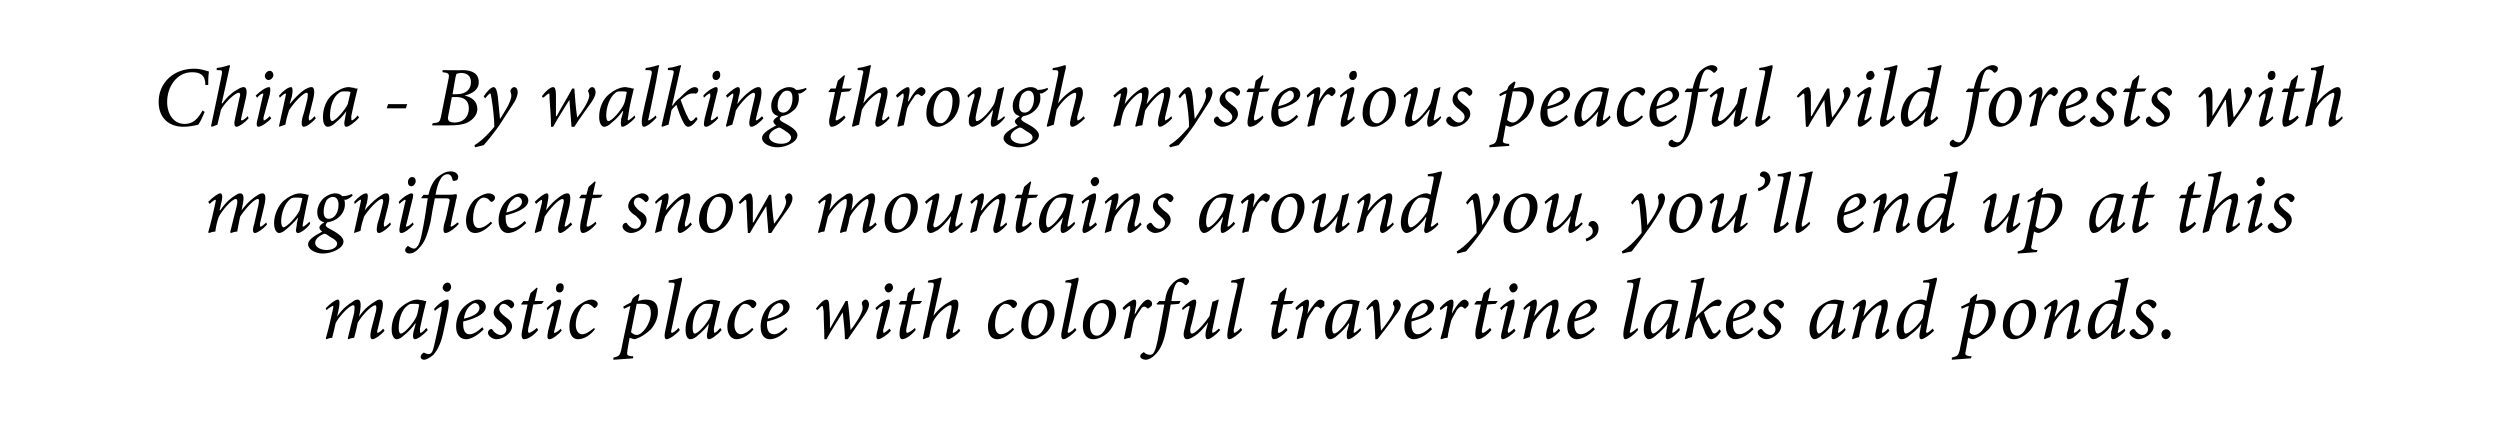 <?xml version="1.0" standalone="no"?><!DOCTYPE svg PUBLIC "-//W3C//DTD SVG 1.1//EN" "http://www.w3.org/Graphics/SVG/1.1/DTD/svg11.dtd"><svg xmlns="http://www.w3.org/2000/svg" version="1.1" width="353px" height="60.3px" viewBox="0 0 353 60.3"><desc>China - By walking through mysterious peaceful wild forests with magnificent snow mountains around you, you ll end up</desc><defs/><g id="Polygon86483"><path d="m54.3 46.7c-.6.7-1.4 1.2-1.7 1.2c-.3 0-.4-.4-.2-1.3l.7-2.7c.1-.6 0-.8-.1-.8c-.6 0-2.1 1.7-2.5 2.5c-.1.6-.3 1.4-.5 2.1c-.3 0-.6.1-.8.2l-.1-.1c.3-1.2.6-2.5.9-3.6c.1-.8.1-1.1-.1-1.1c-.6 0-2.1 1.7-2.5 2.5c-.1.5-.3 1.3-.5 2.1c-.3 0-.6.1-.8.2l-.1-.1c.4-1.4.7-2.7 1-4.1c.1-.4.1-.5 0-.5c-.1 0-.6.3-.9.6l-.1-.3c.7-.7 1.4-1.2 1.7-1.2c.3 0 .3.5.1 1.5l-.2.9s.01-.04 0 0c.8-1.2 1.7-1.8 2.2-2.1c.2-.2.5-.3.7-.3c.3 0 .6.3.3 1.9c-.01-.04-.1.5-.1.5c0 0 .01-.05 0 0c.8-1.2 1.7-1.8 2.2-2.1c.3-.2.5-.3.7-.3c.3 0 .7.2.3 1.8l-.6 2.5c-.1.3 0 .4 0 .4c.1 0 .5-.2.8-.6l.2.3zm6.1-.1c-.7.8-1.5 1.3-1.8 1.3c-.2 0-.4-.2-.2-1.1c.01.01.3-1.1.3-1.1c0 0-.07-.03-.1 0c-.4.6-1 1.2-1.5 1.6c-.4.4-.8.6-1.1.6c-.3 0-.7-.4-.7-1.4c0-1.2.5-2.5 1.4-3.2c.6-.5 1.5-1 2.2-1c.3 0 .5.1.8.1c.2.1.3.1.4.1h.1c-.2.8-.6 2.4-.9 3.9c0 .5 0 .6.1.6c.1 0 .5-.3.8-.7l.2.3zm-1.6-1.9c.2-.4.3-1.3.4-1.7c-.2-.1-.5-.1-.8-.1c-.3 0-.6 0-.8.2c-.9.6-1.3 2-1.3 3.2c0 .5.1.8.3.8c.5 0 1.8-1.5 2.2-2.4zm4.9-4.2c0 .4-.3.7-.6.7c-.3 0-.5-.2-.6-.5c0-.4.3-.8.7-.8c.3 0 .5.3.5.6zm-2.4 3.1c.7-.8 1.5-1.3 1.9-1.3c.2 0 .2.4.1 1.3c-.2 1-.4 2-.7 3.3c-.3 1.5-.8 2.5-1.4 3.2c-.6.5-1.1.7-1.3.7c-.2 0-.5-.1-.5-.4c0-.2.1-.4.3-.5c0-.1.1-.1.2-.1c.2.1.4.2.6.2c.4 0 .6-.3.8-1.2c.3-1.3.6-2.6 1-4.8c.1-.6.1-.7 0-.7c-.1 0-.6.3-.9.6l-.1-.3zm7 2.9c-1.1 1.1-2 1.4-2.5 1.4c-.6 0-1.4-.4-1.4-1.8c0-1.1.5-2.4 1.5-3.1c.5-.4 1.1-.7 1.6-.7c.7 0 1.1.5 1.1 1c0 1.2-2 1.8-3.2 2.1v.4c0 .7.2 1.4.9 1.4c.5 0 1.2-.4 1.8-1l.2.3zM66.6 43c-.3.2-.9.7-1.1 2c1.7-.4 2.2-1 2.2-1.5c0-.4-.3-.7-.6-.7c-.2 0-.4.1-.5.2zm2.3 4c0-.2.1-.4.3-.5c.2-.1.3 0 .3 0c.3.5.8.8 1.2.8c.5 0 .8-.4.8-.8c0-.3-.2-.5-.7-1c-.6-.4-1.1-.8-1.1-1.4c0-.4.2-.8.7-1.2c.3-.3.9-.6 1.3-.6c.5 0 .9.4.9.7c0 .2-.1.4-.3.5c-.1.1-.2 0-.2 0c-.3-.3-.6-.6-1-.6c-.3 0-.6.3-.6.7c0 .4.3.7.8 1.1c.7.5 1 .8 1 1.4c0 .9-1.2 1.8-2.2 1.8c-.6 0-1.2-.5-1.2-.9zm7.6-4.1l-1.2.1s-.66 3.31-.7 3.3c-.1.6 0 .7.1.7c.2 0 .8-.4 1.1-.7l.2.3c-.4.5-1.3 1.3-2 1.3c-.3 0-.5-.4-.2-1.6c-.03-.02.7-3.3.7-3.3h-.9v-.1l.3-.4h.7l.3-1.1l.9-.8l.1.1l-.4 1.8h1.3l-.3.4zm3.1-2.3c0 .3-.2.7-.6.7c-.3 0-.5-.2-.5-.6c0-.3.2-.7.6-.7c.4 0 .5.3.5.6zm-.3 6.1c-.4.5-1.3 1.2-1.7 1.2c-.3 0-.4-.2-.2-1.2l.8-3.1c0-.2 0-.4-.1-.4c-.1 0-.4.2-.8.6l-.1-.3c.6-.7 1.5-1.2 1.8-1.2c.3 0 .3.4.1 1l-.8 3.3c-.1.3-.1.4 0 .4c.2 0 .6-.3.9-.6l.1.3zm4.7-.2c-.7.9-1.6 1.4-2.4 1.4c-.7 0-1.2-.6-1.2-1.8c0-1 .4-2.2 1.2-2.9c.5-.4 1.3-.9 1.9-.9c.5 0 .9.3.9.6c0 .2-.1.4-.4.6c-.1 0-.1 0-.2-.1c-.3-.3-.6-.5-.9-.5c-.5 0-.8.4-1 .8c-.3.5-.6 1.3-.6 2.2c0 .8.4 1.3.9 1.3c.6 0 1.3-.6 1.7-.9l.1.2zm6.1-4c.3-.1.7-.2 1.1-.2c1.2 0 1.7.6 1.7 1.7c0 .8-.3 1.7-1 2.5c-.6.6-1.5 1.2-2.3 1.4c-.1 0-.4-.1-.7-.2l-.3 1.7c-.1.7-.1.8.5.9h.3v.3l-2.8.2s.05-.34 0-.3c.8-.2.9-.3 1.1-1c.4-2.1.9-4.2 1.3-6.3c-.3.1-.6.3-.9.4l-.1-.3c.3-.2.7-.4 1.1-.6l.2-.5c.2-.3.6-.5.9-.7c-.05 0 .1.1.1.1c0 0-.24.88-.2.9zm-1 4.4c.2.2.5.4.8.4c.8 0 2-1.6 2-3.1c0-1.1-.6-1.3-1.3-1.3h-.7l-.8 4zm6.9-.3c-.6.7-1.5 1.3-1.9 1.3c-.2 0-.4-.3-.1-1.5l1.2-5.9c.1-.5.1-.6-.5-.6h-.3s.05-.3 0-.3c1-.1 1.7-.4 1.8-.4c.1 0 .1.1.1.3l-1.5 7.1c-.1.3 0 .4.1.4c.1 0 .6-.3.9-.7l.2.3zm5.9 0c-.7.8-1.5 1.3-1.8 1.3c-.2 0-.4-.2-.2-1.1c.01.01.2-1.1.2-1.1c0 0 .02-.03 0 0c-.4.6-1 1.2-1.5 1.6c-.4.4-.8.6-1.1.6c-.4 0-.7-.4-.7-1.4c0-1.2.5-2.5 1.4-3.2c.6-.5 1.5-1 2.2-1c.3 0 .5.1.8.1c.1.1.3.1.4.1h.1c-.2.8-.6 2.4-.9 3.9c0 .5 0 .6.1.6c.1 0 .5-.3.8-.7l.2.3zm-1.6-1.9l.4-1.7c-.2-.1-.5-.1-.8-.1c-.3 0-.6 0-.8.2c-.9.6-1.3 2-1.3 3.2c0 .5.1.8.3.8c.5 0 1.8-1.5 2.2-2.4zm6.1 1.8c-.7.9-1.7 1.4-2.4 1.4c-.7 0-1.3-.6-1.3-1.8c0-1 .5-2.2 1.3-2.9c.5-.4 1.3-.9 1.9-.9c.5 0 .9.3.9.6c0 .2-.1.4-.4.6c-.1 0-.2 0-.3-.1c-.2-.3-.5-.5-.9-.5c-.4 0-.7.4-.9.8c-.3.5-.6 1.3-.6 2.2c0 .8.4 1.3.9 1.3c.6 0 1.3-.6 1.6-.9l.2.2zm4.8 0c-1 1.1-1.9 1.4-2.5 1.4c-.6 0-1.3-.4-1.3-1.8c0-1.1.5-2.4 1.4-3.1c.5-.4 1.2-.7 1.7-.7c.6 0 1 .5 1 1c0 1.2-2 1.8-3.2 2.1v.4c0 .7.2 1.4 1 1.4c.5 0 1.1-.4 1.7-1l.2.3zm-1.7-3.5c-.3.2-.9.7-1.1 2c1.7-.4 2.2-1 2.2-1.5c0-.4-.2-.7-.6-.7c-.2 0-.3.1-.5.2zm10.6 3.6c.5-.6 1.7-2.3 1.7-3.1c0-.2 0-.4-.1-.5v-.3c.1-.2.3-.4.5-.4c.3 0 .5.3.5.7c0 .4-.2.8-.5 1.3c-.4.6-1.8 2.6-2.5 3.6h-.4c0-1.3-.2-2.6-.3-3.8c-.8 1.3-1.7 2.7-2.3 3.8h-.3c0-1.2-.1-2.7-.1-3.9c-.1-.6-.1-.8-.2-.8c-.1 0-.3.2-.7.6l-.2-.2c.5-.7 1.1-1.3 1.5-1.3c.3 0 .4.4.4 1.2c.1 1 .1 2.1.1 2.9c.7-1.3 1.5-2.6 2.2-3.9h.3c.2 1.4.3 2.8.4 4.1zm6-6c0 .3-.3.7-.7.7c-.2 0-.4-.2-.5-.6c0-.3.3-.7.7-.7c.3 0 .5.3.5.6zm-.3 6.1c-.4.5-1.4 1.2-1.8 1.2c-.2 0-.4-.2-.1-1.2l.7-3.1c.1-.2.1-.4 0-.4c-.1 0-.5.2-.8.6l-.2-.3c.7-.7 1.5-1.2 1.9-1.2c.2 0 .2.4.1 1l-.9 3.3c0 .3 0 .4.1.4c.1 0 .5-.3.8-.6l.2.3zm4.1-3.8l-1.2.1s-.69 3.31-.7 3.3c-.1.6 0 .7.1.7c.2 0 .8-.4 1.1-.7l.1.3c-.4.5-1.3 1.3-1.9 1.3c-.3 0-.5-.4-.3-1.6c.05-.02.8-3.3.8-3.3h-.9l-.1-.1l.3-.4h.8l.2-1.1l.9-.8l.1.1l-.4 1.8h1.4l-.3.4zm5.7 3.8c-.6.7-1.4 1.2-1.7 1.2c-.3 0-.4-.4-.2-1.2l.6-2.8c.1-.6.1-.8-.1-.8c-.5 0-2 1.3-2.5 2.4c-.2.5-.4 1.6-.5 2.1c-.3.1-.6.2-.8.3l-.1-.1c.5-2.3 1-4.8 1.5-7.2c.1-.6.1-.7-.4-.7h-.4s.08-.3.1-.3c.9-.1 1.6-.4 1.7-.4c.2 0 .2.1.1.4l-1.1 5s.04-.02 0 0c.8-1.1 1.7-1.7 2.3-2c.3-.2.5-.3.8-.3c.3 0 .6.3.3 1.6l-.6 2.6c-.1.4-.1.5 0 .5c.1 0 .5-.2.8-.6l.2.3zm7.6-.2c-.8.9-1.7 1.4-2.4 1.4c-.8 0-1.3-.6-1.3-1.8c0-1 .5-2.2 1.2-2.9c.5-.4 1.4-.9 2-.9c.5 0 .9.3.9.6c0 .2-.1.4-.4.6c-.1 0-.2 0-.3-.1c-.2-.3-.5-.5-.9-.5c-.4 0-.8.4-1 .8c-.3.5-.5 1.3-.5 2.2c0 .8.3 1.3.8 1.3c.7 0 1.4-.6 1.7-.9l.2.2zm1-.5c0-1.6.8-2.8 1.8-3.3c.4-.2.9-.4 1.3-.4c1 0 1.6.7 1.6 1.9c0 1-.5 2.2-1.3 2.9c-.5.4-1.2.8-1.9.8c-1.1 0-1.5-.9-1.5-1.9zm2.4 1.3c.6-.3 1.3-1.5 1.3-3.1c0-.9-.5-1.4-1-1.4c-.2 0-.3 0-.5.1c-.4.2-1.2 1.2-1.2 3c0 .9.3 1.5 1 1.5c.1 0 .2 0 .4-.1zm5.4-.7c-.6.7-1.5 1.3-1.8 1.3c-.3 0-.5-.3-.2-1.5l1.2-5.9c.2-.5.1-.6-.5-.6h-.3s.05-.3.1-.3c.9-.1 1.6-.4 1.7-.4c.1 0 .1.1.1.3l-1.5 7.1c-.1.3 0 .4.1.4c.1 0 .6-.3.9-.7l.2.3zm.9-.6c0-1.6.8-2.8 1.8-3.3c.4-.2.9-.4 1.3-.4c1 0 1.6.7 1.6 1.9c0 1-.5 2.2-1.3 2.9c-.5.4-1.2.8-1.9.8c-1.1 0-1.5-.9-1.5-1.9zm2.4 1.3c.6-.3 1.3-1.5 1.3-3.1c0-.9-.5-1.4-1-1.4c-.2 0-.3 0-.5.1c-.4.2-1.2 1.2-1.2 3c0 .9.3 1.5 1 1.5c.1 0 .2 0 .4-.1zm3.2-3.8c.6-.7 1.4-1.2 1.7-1.2c.3 0 .3.6.1 1.4c.04.03-.1.6-.1.6c0 0 .05.03.1 0c.6-1.1 1.3-2 1.8-2c.2 0 .4.2.5.3c.1.2.1.4 0 .6c-.1.1-.2.2-.4.3c-.1.1-.2.1-.2 0c-.2-.1-.3-.2-.4-.2c-.2 0-.4.1-.6.5c-.3.4-.7 1-.9 1.5c-.2.8-.3 1.6-.5 2.4c-.2 0-.6.1-.8.2l-.1-.1c.3-1.3.6-2.8.9-4.1c0-.4 0-.5-.1-.5c-.1 0-.5.3-.8.6l-.2-.3zm6-1c.1-.9.4-1.8 1-2.4c.5-.6 1.2-.9 1.7-.9c.4 0 .7.3.7.5c0 .2-.2.4-.3.5c-.1.1-.2.1-.3 0c-.3-.3-.5-.4-.8-.4c-.4 0-.8.5-1.1 2.7c-.02.03 1.3 0 1.3 0l-.2.4s-1.22.12-1.2.1c-.2 1.3-.4 2.1-.6 3.4c-.4 2.1-.9 3-1.6 3.7c-.5.5-1 .7-1.3.7c-.4 0-.8-.2-.8-.5c0-.2.2-.4.4-.5c.1-.1.1-.1.2 0c.2.2.5.3.8.3c.2 0 .4-.1.5-.3c.1-.1.4-.6.8-3c.3-1.6.5-2.6.7-3.8h-1l-.1-.1l.4-.4s.75.03.8 0zm7.8 4.1c-.6.7-1.4 1.3-1.8 1.3c-.2 0-.4-.3-.2-1.3l.3-1.1c-.6.8-1.3 1.6-2 2c-.3.2-.7.4-1 .4c-.3 0-.7-.3-.3-1.6l.6-2.7c.1-.3.1-.4 0-.4c-.1 0-.5.2-.9.6l-.1-.3c.7-.7 1.4-1.2 1.8-1.2c.2 0 .3.3.1 1.1c-.2.9-.4 1.9-.7 2.9c-.1.5 0 .8.2.8c.6 0 2-1.7 2.5-2.5c.1-.6.2-1.2.4-2c-.01.05.8-.3.8-.3c0 0 .15.04.1 0c-.3 1.3-.6 2.7-.9 4.2c-.1.4 0 .5 0 .5c.2 0 .6-.3.9-.6l.2.2zm3.1 0c-.6.7-1.5 1.3-1.8 1.3c-.3 0-.4-.3-.2-1.5c.4-2 .8-3.9 1.3-5.9c.1-.5 0-.6-.6-.6h-.3s.07-.3.1-.3c.9-.1 1.6-.4 1.7-.4c.2 0 .2.1.1.3l-1.5 7.1c0 .3 0 .4.1.4c.1 0 .6-.3.9-.7l.2.3zm7-3.7l-1.2.1l-.7 3.3c-.1.6-.1.7.1.7c.2 0 .7-.4 1-.7l.2.3c-.4.5-1.3 1.3-1.9 1.3c-.3 0-.5-.4-.3-1.6c.02-.02.7-3.3.7-3.3h-.9v-.1l.3-.4h.7l.3-1.1l.9-.8l.1.1l-.4 1.8h1.4l-.3.4zm.5.6c.6-.7 1.4-1.2 1.7-1.2c.3 0 .3.6.1 1.4c.03.03-.1.6-.1.6c0 0 .05.03 0 0c.7-1.1 1.4-2 1.8-2c.3 0 .5.2.6.3v.6c-.1.1-.3.2-.4.3c-.1.1-.2.1-.2 0c-.2-.1-.3-.2-.4-.2c-.2 0-.4.1-.6.5c-.3.4-.7 1-.9 1.5c-.2.8-.3 1.6-.5 2.4c-.2 0-.6.1-.8.2l-.1-.1c.3-1.3.6-2.8.9-4.1c0-.4 0-.5-.1-.5c-.1 0-.5.3-.8.6l-.2-.3zm9.3 3.1c-.7.8-1.5 1.3-1.8 1.3c-.2 0-.3-.2-.2-1.1c.03.01.3-1.1.3-1.1c0 0-.05-.03-.1 0c-.4.6-1 1.2-1.5 1.6c-.4.4-.8.6-1.1.6c-.3 0-.7-.4-.7-1.4c0-1.2.6-2.5 1.4-3.2c.6-.5 1.5-1 2.3-1c.2 0 .4.1.7.1c.2.1.3.1.5.1c-.2.8-.6 2.4-.8 3.9c-.1.5-.1.6 0 .6c.1 0 .5-.3.9-.7l.1.3zm-1.6-1.9c.2-.4.3-1.3.4-1.7c-.1-.1-.5-.1-.8-.1c-.3 0-.6 0-.8.2c-.8.6-1.3 2-1.3 3.2c0 .5.1.8.3.8c.5 0 1.8-1.5 2.2-2.4zm4.4 2c.5-.6 1.9-2.4 1.9-3.2c0-.2-.1-.4-.2-.5v-.3c.1-.2.3-.4.5-.4c.3 0 .5.3.6.7c0 .4-.2.9-.8 1.6c-.7 1-1.8 2.4-2.5 3.3h-.3c0-1.1-.2-3-.2-3.8c-.1-.7-.2-.9-.2-.9c-.1 0-.4.2-.7.6l-.2-.2c.4-.6 1-1.3 1.4-1.3c.3 0 .5.5.5 1.4c.1 1 .1 2 .2 3zm7.2-.2c-1.1 1.1-2 1.4-2.6 1.4c-.5 0-1.3-.4-1.3-1.8c0-1.1.5-2.4 1.4-3.1c.6-.4 1.2-.7 1.7-.7c.6 0 1.1.5 1.1 1c0 1.2-2.1 1.8-3.2 2.1v.4c0 .7.2 1.4.9 1.4c.5 0 1.2-.4 1.8-1l.2.3zm-1.7-3.5c-.4.2-1 .7-1.2 2c1.8-.4 2.3-1 2.3-1.5c0-.4-.3-.7-.6-.7c-.2 0-.4.1-.5.2zm2.8.5c.6-.7 1.3-1.2 1.7-1.2c.3 0 .3.6.1 1.4l-.1.6s.01.03 0 0c.6-1.1 1.3-2 1.8-2c.2 0 .4.2.5.3c.1.2.1.4 0 .6l-.3.3c-.1.1-.2.1-.3 0c-.1-.1-.2-.2-.4-.2c-.1 0-.3.1-.6.5c-.2.4-.6 1-.8 1.5c-.2.8-.4 1.6-.5 2.4c-.3 0-.6.1-.9.2l-.1-.1c.4-1.3.7-2.8.9-4.1c.1-.4.1-.5 0-.5c-.1 0-.5.3-.9.6l-.1-.3zm7.9-.6l-1.2.1l-.7 3.3c-.1.6-.1.7.1.7c.2 0 .7-.4 1-.7l.2.3c-.4.5-1.3 1.3-1.9 1.3c-.3 0-.5-.4-.3-1.6c.02-.02.7-3.3.7-3.3h-.9v-.1l.3-.4h.7l.3-1.1l.9-.8l.1.1l-.4 1.8h1.4l-.3.4zm3.1-2.3c0 .3-.3.7-.7.7c-.2 0-.4-.2-.5-.6c0-.3.3-.7.7-.7c.3 0 .5.3.5.6zm-.3 6.1c-.4.5-1.4 1.2-1.8 1.2c-.2 0-.4-.2-.1-1.2l.7-3.1c.1-.2.1-.4 0-.4c-.1 0-.5.2-.8.6l-.2-.3c.7-.7 1.5-1.2 1.9-1.2c.2 0 .2.4.1 1l-.9 3.3c0 .3 0 .4.1.4c.1 0 .5-.3.8-.6l.2.3zm6.3 0c-.7.8-1.4 1.2-1.7 1.2c-.3 0-.4-.4-.2-1.3c.3-.9.5-1.8.7-2.6c.1-.7.1-.9-.1-.9c-.5 0-1.9 1.5-2.5 2.5c-.2.6-.4 1.3-.5 2l-.9.3v-.1c.3-1.3.6-2.8.9-4.1c.1-.4.1-.5 0-.5c-.1 0-.5.3-.8.6l-.1-.3c.6-.7 1.3-1.2 1.7-1.2c.2 0 .3.4.1 1.4c-.03-.03-.3 1-.3 1c0 0 .04.01 0 0c.9-1.1 1.7-1.8 2.3-2.1c.3-.2.5-.3.8-.3c.2 0 .6.2.2 1.8l-.6 2.4c0 .4 0 .5.1.5c.1 0 .4-.2.7-.6l.2.3zm4.9-.2c-1.1 1.1-2 1.4-2.6 1.4c-.5 0-1.3-.4-1.3-1.8c0-1.1.5-2.4 1.5-3.1c.5-.4 1.1-.7 1.6-.7c.7 0 1.1.5 1.1 1c0 1.2-2 1.8-3.2 2.1v.4c0 .7.2 1.4.9 1.4c.5 0 1.2-.4 1.8-1l.2.3zm-1.7-3.5c-.3.2-.9.7-1.1 2c1.7-.4 2.2-1 2.2-1.5c0-.4-.3-.7-.6-.7c-.2 0-.4.1-.5.2zm7.8 3.6c-.6.7-1.4 1.3-1.8 1.3c-.2 0-.4-.3-.2-1.5c.4-2 .9-3.9 1.3-5.9c.1-.5 0-.6-.5-.6h-.4l.1-.3c.9-.1 1.6-.4 1.8-.4c.1 0 .1.1 0 .3c-.5 2.4-.9 4.7-1.4 7.1c-.1.3-.1.4 0 .4c.1 0 .6-.3 1-.7l.1.3zm5.9 0c-.6.8-1.4 1.3-1.7 1.3c-.3 0-.4-.2-.2-1.1c-.05.01.2-1.1.2-1.1c0 0-.03-.03 0 0c-.5.6-1.1 1.2-1.6 1.6c-.4.4-.8.6-1.1.6c-.3 0-.7-.4-.7-1.4c0-1.2.6-2.5 1.4-3.2c.6-.5 1.5-1 2.3-1c.2 0 .5.1.7.1c.2.1.3.1.5.1c-.2.8-.5 2.4-.8 3.9c-.1.5-.1.6 0 .6c.1 0 .5-.3.9-.7l.1.3zm-1.5-1.9l.4-1.7c-.2-.1-.5-.1-.8-.1c-.4 0-.7 0-.9.2c-.8.6-1.3 2-1.3 3.2c0 .5.2.8.3.8c.5 0 1.9-1.5 2.3-2.4zm7.3 2.1c-.6.9-1.1 1.1-1.4 1.1c-.2 0-.5-.2-.8-.8c-.2-.6-.6-1.4-.9-2.3c-.3.4-.5.6-.6.8c-.2.7-.3 1.4-.4 2c-.4.1-.7.2-.9.3l-.1-.1c.6-2.5 1.1-4.9 1.6-7.4c.1-.4.1-.5-.4-.5h-.4l.1-.3c1-.1 1.6-.4 1.8-.4c.1 0 .1.1 0 .3l-1.2 5.4c.4-.5.7-.8 1.1-1.1c.6-.7 1.5-1.5 2.1-1.5c.3 0 .5.2.5.4c0 .2-.2.4-.3.5c0 0-.1.1-.2 0h-.4c-.6 0-1.2.6-1.6.9c.2.8.7 1.9 1 2.4c.2.5.3.6.5.6c.1 0 .4-.2.7-.6l.2.3zm4.6-.3c-1.1 1.1-2 1.4-2.6 1.4c-.5 0-1.3-.4-1.3-1.8c0-1.1.5-2.4 1.5-3.1c.5-.4 1.1-.7 1.6-.7c.6 0 1.1.5 1.1 1c0 1.2-2.1 1.8-3.2 2.1v.4c0 .7.2 1.4.9 1.4c.5 0 1.2-.4 1.8-1l.2.3zm-1.7-3.5c-.4.2-1 .7-1.2 2c1.8-.4 2.3-1 2.3-1.5c0-.4-.3-.7-.6-.7c-.2 0-.4.1-.5.2zm2.3 4c-.1-.2.1-.4.3-.5c.1-.1.2 0 .3 0c.3.5.8.8 1.2.8c.4 0 .7-.4.7-.8c0-.3-.1-.5-.7-1c-.5-.4-1-.8-1-1.4c0-.4.2-.8.6-1.2c.4-.3 1-.6 1.4-.6c.5 0 .9.4.9.7c0 .2-.1.4-.3.5c-.1.1-.2 0-.3 0c-.2-.3-.5-.6-.9-.6c-.4 0-.7.3-.7.7c0 .4.4.7.8 1.1c.7.5 1 .8 1 1.4c0 .9-1.2 1.8-2.1 1.8c-.6 0-1.2-.5-1.2-.9zm12.4-.4c-.6.8-1.4 1.3-1.7 1.3c-.3 0-.4-.2-.2-1.1c-.05.01.2-1.1.2-1.1c0 0-.03-.03 0 0c-.5.6-1.1 1.2-1.6 1.6c-.4.4-.8.6-1.1.6c-.3 0-.7-.4-.7-1.4c0-1.2.6-2.5 1.4-3.2c.6-.5 1.5-1 2.3-1c.2 0 .5.1.7.1c.2.1.3.1.5.1c-.2.8-.5 2.4-.8 3.9c-.1.5-.1.6 0 .6c.1 0 .5-.3.9-.7l.1.3zm-1.5-1.9l.4-1.7c-.2-.1-.5-.1-.8-.1c-.4 0-.7 0-.9.2c-.8.6-1.3 2-1.3 3.2c0 .5.2.8.3.8c.5 0 1.9-1.5 2.3-2.4zm7.7 2c-.7.8-1.4 1.2-1.7 1.2c-.3 0-.4-.4-.2-1.3c.2-.9.4-1.8.7-2.6c.1-.7.1-.9-.1-.9c-.6 0-2 1.5-2.6 2.5c-.1.6-.3 1.3-.4 2c-.3.1-.7.2-.9.3l-.1-.1c.4-1.3.7-2.8 1-4.1c.1-.4.1-.5 0-.5c-.1 0-.5.3-.8.6l-.1-.3c.6-.7 1.3-1.2 1.6-1.2c.3 0 .4.4.1 1.4c.05-.03-.2 1-.2 1c0 0 .02.01 0 0c.8-1.1 1.7-1.8 2.2-2.1c.3-.2.6-.3.8-.3c.3 0 .7.2.3 1.8l-.6 2.4c-.1.4-.1.5 0 .5c.1 0 .5-.2.8-.6l.2.3zm6.3 0c-.7.7-1.5 1.2-1.8 1.2c-.2 0-.4-.2-.2-1.1l.2-1.1s-.01.04 0 0c-.5.8-1.2 1.3-1.6 1.6c-.4.4-.8.6-1.2.6c-.4 0-.7-.5-.7-1.5c0-1.1.5-2.4 1.4-3.1c.5-.5 1.5-1 2.1-1c.1 0 .4 0 .7.2l.4-2c.1-.6.1-.6-.5-.6h-.4s.08-.3.1-.3c1-.1 1.6-.4 1.8-.4c.1 0 .1.1.1.3c-.6 2.4-1.1 4.7-1.5 7.1c-.1.3 0 .4.1.4c.1 0 .5-.3.8-.6l.2.3zm-1.6-1.8l.3-1.7c-.1-.2-.6-.3-.9-.3c-.4 0-.7 0-.9.2c-.8.6-1.2 2.1-1.2 3.1c0 .6.1.9.3.9c.6 0 2-1.5 2.4-2.2zm7.5-2.4c.3-.1.8-.2 1.1-.2c1.3 0 1.7.6 1.7 1.7c0 .8-.3 1.7-1 2.5c-.6.6-1.4 1.2-2.2 1.4c-.2 0-.5-.1-.7-.2l-.3 1.7c-.2.7-.1.8.5.9h.3l-.1.3l-2.7.2v-.3c.8-.2.9-.3 1.1-1c.4-2.1.9-4.2 1.3-6.3c-.4.1-.7.3-1 .4l-.1-.3l1.2-.6l.1-.5c.3-.3.6-.5.9-.7l.1.1l-.2.9zm-.9 4.4c.1.2.4.4.7.4c.9 0 2-1.6 2-3.1c0-1.1-.5-1.3-1.2-1.3h-.7l-.8 4zm4.7-.9c0-1.6.8-2.8 1.8-3.3c.5-.2 1-.4 1.3-.4c1 0 1.6.7 1.6 1.9c0 1-.4 2.2-1.3 2.9c-.5.4-1.1.8-1.8.8c-1.1 0-1.6-.9-1.6-1.9zm2.4 1.3c.7-.3 1.3-1.5 1.3-3.1c0-.9-.4-1.4-1-1.4c-.1 0-.3 0-.4.1c-.5.2-1.3 1.2-1.3 3c0 .9.4 1.5 1 1.5c.2 0 .3 0 .4-.1zm8.6-.6c-.7.8-1.3 1.2-1.7 1.2c-.3 0-.4-.4-.1-1.3c.2-.9.4-1.8.6-2.6c.2-.7.1-.9-.1-.9c-.5 0-1.9 1.5-2.5 2.5c-.2.6-.3 1.3-.5 2c-.3.1-.6.2-.8.3l-.1-.1c.3-1.3.7-2.8 1-4.1c.1-.4 0-.5-.1-.5c-.1 0-.4.3-.7.6l-.2-.3c.7-.7 1.4-1.2 1.7-1.2c.3 0 .3.4.1 1.4c-.01-.03-.3 1-.3 1h.1c.8-1.1 1.7-1.8 2.2-2.1c.3-.2.5-.3.8-.3c.3 0 .6.2.2 1.8c-.2.8-.3 1.6-.5 2.4c-.1.4-.1.5 0 .5c.1 0 .4-.2.8-.6l.1.3zm6.3 0c-.6.7-1.4 1.2-1.7 1.2c-.3 0-.4-.2-.3-1.1c.05-.05.3-1.1.3-1.1c0 0-.06.04-.1 0c-.5.8-1.1 1.3-1.5 1.6c-.5.4-.9.6-1.2.6c-.4 0-.8-.5-.8-1.5c0-1.1.5-2.4 1.4-3.1c.6-.5 1.6-1 2.1-1c.2 0 .4 0 .7.2l.4-2c.1-.6.1-.6-.4-.6h-.4s.03-.3 0-.3c1-.1 1.7-.4 1.9-.4c.1 0 .1.1 0 .3c-.5 2.4-1 4.7-1.4 7.1c-.1.3-.1.4 0 .4c.1 0 .5-.3.9-.6l.1.3zm-1.6-1.8l.4-1.7c-.2-.2-.6-.3-1-.3c-.4 0-.6 0-.8.2c-.8.6-1.3 2.1-1.3 3.1c0 .6.2.9.4.9c.6 0 1.9-1.5 2.3-2.2zm2.2 2.1c0-.2.2-.4.4-.5c.1-.1.2 0 .3 0c.3.5.7.8 1.1.8c.5 0 .8-.4.8-.8c0-.3-.1-.5-.7-1c-.5-.4-1-.8-1-1.4c0-.4.1-.8.6-1.2c.4-.3.9-.6 1.3-.6c.6 0 1 .4 1 .7c0 .2-.2.4-.3.5c-.2.1-.2 0-.3 0c-.2-.3-.5-.6-.9-.6c-.4 0-.7.3-.7.7c0 .4.4.7.8 1.1c.7.5 1 .8 1 1.4c0 .9-1.2 1.8-2.2 1.8c-.5 0-1.2-.5-1.2-.9zm4.5.2c0-.4.3-.7.7-.7c.3 0 .6.3.6.6c0 .5-.4.8-.7.8c-.3 0-.6-.3-.6-.7z" stroke="none" fill="#000"/></g><g id="Polygon86482"><path d="m37.7 31.7c-.6.7-1.4 1.2-1.7 1.2c-.3 0-.4-.4-.1-1.3l.6-2.7c.1-.6.1-.8-.1-.8c-.6 0-2 1.7-2.5 2.5c-.1.6-.3 1.4-.4 2.1c-.3 0-.6.1-.9.2l-.1-.1c.3-1.2.6-2.5.9-3.6c.2-.8.1-1.1-.1-1.1c-.6 0-2 1.7-2.4 2.5c-.2.5-.4 1.3-.5 2.1c-.3 0-.6.1-.9.2l-.1-.1c.4-1.4.7-2.7 1-4.1c.1-.4.1-.5 0-.5c-.1 0-.5.3-.8.6l-.2-.3c.7-.7 1.4-1.2 1.7-1.2c.3 0 .4.5.1 1.5c.03.01-.2.9-.2.9c0 0 .05-.04.1 0c.8-1.2 1.6-1.8 2.1-2.1c.3-.2.5-.3.7-.3c.4 0 .7.3.3 1.9c.03-.04-.1.5-.1.5c0 0 .05-.05 0 0c.9-1.2 1.7-1.8 2.2-2.1c.3-.2.5-.3.8-.3c.2 0 .6.2.2 1.8l-.6 2.5c0 .3 0 .4.1.4c.1 0 .4-.2.8-.6l.1.3zm6.1-.1c-.6.8-1.4 1.3-1.7 1.3c-.3 0-.4-.2-.2-1.1c-.05.01.2-1.1.2-1.1c0 0-.03-.03 0 0c-.5.6-1.1 1.2-1.6 1.6c-.4.4-.8.6-1.1.6c-.3 0-.7-.4-.7-1.4c0-1.2.6-2.5 1.4-3.2c.6-.5 1.5-1 2.3-1c.2 0 .5.1.7.1c.2.1.3.1.5.1c-.2.8-.5 2.4-.8 3.9c-.1.5-.1.6 0 .6c.1 0 .5-.3.9-.7l.1.3zm-1.5-1.9l.4-1.7c-.2-.1-.5-.1-.8-.1c-.4 0-.7 0-.9.2c-.8.6-1.3 2-1.3 3.2c0 .5.2.8.3.8c.5 0 1.9-1.5 2.3-2.4zm7.5-2.1c-.4.4-.7.5-.9.6h-.3c.1.2.1.4.1.7c0 .8-.5 1.5-.9 1.8c-.3.3-.9.6-1.6.7c-.1.1-.2.3-.2.4c0 .2.3.4.9.7c1.1.6 1.6 1.1 1.6 1.6c0 1-1.7 1.7-2.9 1.7c-1.1 0-2.1-.6-2.1-1.3c0-.6.7-1.1 2-1.8c-.3-.2-.4-.4-.4-.6c0-.1.1-.4.7-.7c-.7-.2-1-.6-1-1.5c0-.7.4-1.5 1-2c.5-.4 1.1-.6 1.5-.6c.4 0 .8.1 1 .4c.7 0 1.1-.2 1.4-.3l.1.2zm-2 1.3c0-.7-.3-1.1-.8-1.1c-.3 0-.7.2-.9.5c-.2.4-.4.9-.4 1.6c0 .7.3 1 .7 1c.7 0 1.4-.7 1.4-2zm-.2 5.5c0-.3-.3-.6-.9-.9c-.4-.3-.7-.5-.9-.5c-.8.3-1.3.8-1.3 1.3c0 .6.8 1 1.6 1c.9 0 1.5-.4 1.5-.9zm7.6-2.7c-.7.8-1.4 1.2-1.7 1.2c-.3 0-.4-.4-.2-1.3c.3-.9.5-1.8.7-2.6c.2-.7.1-.9-.1-.9c-.5 0-1.9 1.5-2.5 2.5c-.2.6-.4 1.3-.5 2l-.9.3v-.1c.3-1.3.6-2.8.9-4.1c.1-.4.1-.5 0-.5c-.1 0-.5.3-.8.6l-.1-.3c.6-.7 1.3-1.2 1.7-1.2c.3 0 .3.4.1 1.4c-.02-.03-.3 1-.3 1c0 0 .05.01 0 0c.9-1.1 1.8-1.8 2.3-2.1c.3-.2.5-.3.8-.3c.2 0 .6.2.2 1.8l-.6 2.4c0 .4 0 .5.1.5c.1 0 .4-.2.8-.6l.1.3zm3.5-6.1c0 .3-.3.7-.6.7c-.3 0-.5-.2-.5-.6c0-.3.2-.7.6-.7c.4 0 .5.3.5.6zm-.3 6.1c-.4.5-1.3 1.2-1.7 1.2c-.3 0-.4-.2-.2-1.2l.7-3.1c.1-.2.1-.4 0-.4c-.1 0-.4.2-.8.6l-.1-.3c.6-.7 1.5-1.2 1.8-1.2c.3 0 .3.4.1 1l-.8 3.3c-.1.3-.1.4 0 .4c.2 0 .6-.3.9-.6l.1.3zm6.4-.1c-.4.5-1.4 1.3-1.9 1.3c-.2 0-.4-.2-.2-1.2c.3-.9.5-1.9.7-2.9c.2-.7.1-.8-.5-.8h-1.5c-.3 1.4-.4 2.1-.6 3.3c-.5 2.1-.9 3-1.6 3.7c-.5.6-1 .8-1.4.8c-.3 0-.6-.2-.6-.5c0-.1.1-.3.3-.5c.1-.1.2-.1.2 0c.2.1.5.3.7.3c.3 0 .4-.1.5-.3c.2-.1.5-.7.9-3c.3-1.6.4-2.6.6-3.8c.04-.02-.9 0-.9 0v-.1l.3-.4s.74.03.7 0c.2-.9.6-1.9 1.3-2.5c.5-.4 1.1-.8 1.8-.8c.9 0 1.1.5 1.1.8c0 .2-.1.5-.4.5c-.3.1-.4 0-.4-.1c-.1-.5-.3-.8-.7-.8c-.9 0-1.4 1.2-1.7 2.9h1.3c.7 0 1.2 0 1.6-.1c.1 0 .2.3 0 .8c-.2 1.1-.5 2.1-.7 3.3c-.1.4-.1.5 0 .5c.1 0 .6-.3.9-.6l.2.2zm4.7-.1c-.8.9-1.7 1.4-2.4 1.4c-.8 0-1.3-.6-1.3-1.8c0-1 .5-2.2 1.2-2.9c.5-.4 1.4-.9 2-.9c.5 0 .9.3.9.6c0 .2-.1.4-.4.6c-.1 0-.2 0-.3-.1c-.2-.3-.5-.5-.9-.5c-.4 0-.8.4-1 .8c-.3.5-.5 1.3-.5 2.2c0 .8.3 1.3.8 1.3c.7 0 1.4-.6 1.7-.9l.2.2zm4.8 0c-1.1 1.1-2 1.4-2.6 1.4c-.5 0-1.3-.4-1.3-1.8c0-1.1.5-2.4 1.5-3.1c.5-.4 1.1-.7 1.6-.7c.7 0 1.1.5 1.1 1c0 1.2-2 1.8-3.2 2.1v.4c0 .7.2 1.4.9 1.4c.5 0 1.2-.4 1.8-1l.2.3zM72.6 28c-.3.2-.9.7-1.1 2c1.7-.4 2.2-1 2.2-1.5c0-.4-.3-.7-.6-.7c-.2 0-.4.1-.5.2zm8.2 3.7c-.8.8-1.4 1.2-1.7 1.2c-.3 0-.4-.4-.2-1.3c.2-.9.4-1.8.6-2.6c.2-.7.1-.9-.1-.9c-.5 0-1.9 1.5-2.5 2.5c-.1.6-.3 1.3-.5 2c-.3.1-.6.2-.8.3l-.1-.1c.3-1.3.7-2.8 1-4.1c.1-.4 0-.5 0-.5c-.1 0-.5.3-.8.6l-.2-.3c.7-.7 1.4-1.2 1.7-1.2c.3 0 .3.4.1 1.4l-.2 1s-.02.01 0 0c.8-1.1 1.7-1.8 2.2-2.1c.3-.2.6-.3.8-.3c.3 0 .6.2.3 1.8l-.6 2.4c-.1.4-.1.5 0 .5c.1 0 .4-.2.8-.6l.2.3zm4-3.8l-1.2.1l-.7 3.3c-.1.6-.1.7.1.7c.2 0 .8-.4 1.1-.7l.1.3c-.4.5-1.3 1.3-1.9 1.3c-.3 0-.5-.4-.3-1.6c.04-.02.7-3.3.7-3.3h-.8l-.1-.1l.3-.4h.7l.3-1.1l.9-.8l.1.1l-.4 1.8h1.4l-.3.4zm3.1 4.1c0-.2.1-.4.3-.5c.2-.1.3 0 .3 0c.3.5.8.8 1.2.8c.5 0 .8-.4.8-.8c0-.3-.2-.5-.7-1c-.6-.4-1.1-.8-1.1-1.4c0-.4.2-.8.6-1.2c.4-.3 1-.6 1.4-.6c.5 0 .9.4.9.7c0 .2-.1.4-.3.5c-.1.1-.2 0-.2 0c-.3-.3-.6-.6-1-.6c-.3 0-.6.3-.6.7c0 .4.3.7.7 1.1c.8.5 1.1.8 1.1 1.4c0 .9-1.2 1.8-2.2 1.8c-.6 0-1.2-.5-1.2-.9zm9.8-.3c-.7.8-1.4 1.2-1.7 1.2c-.3 0-.4-.4-.2-1.3c.3-.9.5-1.8.7-2.6c.1-.7.1-.9-.1-.9c-.5 0-1.9 1.5-2.5 2.5c-.2.6-.4 1.3-.5 2l-.9.3v-.1c.3-1.3.6-2.8.9-4.1c.1-.4.1-.5 0-.5c-.1 0-.5.3-.8.6l-.1-.3c.6-.7 1.3-1.2 1.7-1.2c.2 0 .3.4.1 1.4c-.03-.03-.3 1-.3 1c0 0 .04.01 0 0c.9-1.1 1.7-1.8 2.2-2.1c.4-.2.6-.3.9-.3c.2 0 .6.2.2 1.8l-.6 2.4c0 .4 0 .5.1.5c.1 0 .4-.2.7-.6l.2.3zm1-.7c0-1.6.9-2.8 1.9-3.3c.4-.2.9-.4 1.3-.4c1 0 1.6.7 1.6 1.9c0 1-.5 2.2-1.3 2.9c-.5.4-1.2.8-1.9.8c-1.1 0-1.6-.9-1.6-1.9zm2.4 1.3c.7-.3 1.4-1.5 1.4-3.1c0-.9-.5-1.4-1-1.4c-.2 0-.3 0-.5.1c-.4.2-1.2 1.2-1.2 3c0 .9.3 1.5 1 1.5c.1 0 .2 0 .3-.1zm8.2-.7c.5-.6 1.7-2.3 1.7-3.1c0-.2-.1-.4-.1-.5c-.1-.1-.1-.2 0-.3c.1-.2.3-.4.5-.4c.3 0 .5.3.5.7c0 .4-.2.8-.5 1.3c-.4.6-1.9 2.6-2.5 3.6h-.4l-.3-3.8c-.8 1.3-1.7 2.7-2.3 3.8h-.3c-.1-1.2-.1-2.7-.2-3.9c0-.6 0-.8-.2-.8c0 0-.2.2-.7.6l-.2-.2c.5-.7 1.2-1.3 1.6-1.3c.2 0 .4.4.4 1.2v2.9h.1c.7-1.3 1.5-2.6 2.2-3.9h.3c.1 1.4.2 2.8.4 4.1zm14.5.1c-.6.7-1.4 1.2-1.7 1.2c-.3 0-.4-.4-.2-1.3l.7-2.7c.1-.6 0-.8-.1-.8c-.6 0-2.1 1.7-2.5 2.5c-.1.6-.3 1.4-.5 2.1c-.3 0-.6.1-.8.2l-.1-.1c.3-1.2.6-2.5.9-3.6c.1-.8.1-1.1-.1-1.1c-.6 0-2.1 1.7-2.5 2.5c-.1.5-.3 1.3-.5 2.1c-.3 0-.6.1-.8.2l-.1-.1c.4-1.4.7-2.7 1-4.1c.1-.4.1-.5 0-.5c-.1 0-.6.3-.8.6l-.2-.3c.7-.7 1.4-1.2 1.7-1.2c.3 0 .3.5.1 1.5l-.2.9s.02-.04 0 0c.8-1.2 1.7-1.8 2.2-2.1c.2-.2.5-.3.7-.3c.3 0 .6.3.3 1.9l-.1.5s.01-.05 0 0c.8-1.2 1.7-1.8 2.2-2.1c.3-.2.5-.3.7-.3c.3 0 .7.2.3 1.8l-.6 2.5c-.1.3 0 .4 0 .4c.1 0 .5-.2.8-.6l.2.3zm1.1-.7c0-1.6.8-2.8 1.8-3.3c.4-.2.9-.4 1.3-.4c1 0 1.6.7 1.6 1.9c0 1-.5 2.2-1.3 2.9c-.5.4-1.2.8-1.9.8c-1.1 0-1.5-.9-1.5-1.9zm2.4 1.3c.6-.3 1.3-1.5 1.3-3.1c0-.9-.5-1.4-1-1.4c-.2 0-.3 0-.5.1c-.4.2-1.2 1.2-1.2 3c0 .9.3 1.5 1 1.5c.1 0 .2 0 .4-.1zm8.7-.7c-.6.7-1.4 1.3-1.7 1.3c-.3 0-.5-.3-.2-1.3c.1-.4.1-.7.2-1.1c-.6.8-1.3 1.6-1.9 2c-.4.2-.7.4-1 .4c-.3 0-.7-.3-.4-1.6l.6-2.7c.1-.3.1-.4 0-.4c-.1 0-.4.2-.8.6l-.2-.3c.7-.7 1.5-1.2 1.8-1.2c.3 0 .3.3.1 1.1c-.2.9-.4 1.9-.6 2.9c-.2.5-.1.8.1.8c.7 0 2-1.7 2.5-2.5c.1-.6.3-1.2.4-2c.02.05.9-.3.9-.3c0 0 .08.04.1 0c-.3 1.3-.7 2.7-1 4.2c0 .4 0 .5.1.5c.1 0 .5-.3.8-.6l.2.2zm6.2.1c-.7.8-1.3 1.2-1.6 1.2c-.3 0-.5-.4-.2-1.3c.2-.9.4-1.8.6-2.6c.2-.7.1-.9-.1-.9c-.5 0-1.9 1.5-2.5 2.5c-.2.6-.3 1.3-.5 2c-.3.1-.6.2-.8.3l-.1-.1c.3-1.3.7-2.8 1-4.1c.1-.4 0-.5-.1-.5c-.1 0-.4.3-.7.6l-.2-.3c.7-.7 1.4-1.2 1.7-1.2c.3 0 .3.4.1 1.4l-.3 1h.1c.8-1.1 1.7-1.8 2.2-2.1c.3-.2.5-.3.8-.3c.3 0 .6.2.2 1.8c-.1.8-.3 1.6-.5 2.4c-.1.4-.1.5 0 .5c.1 0 .4-.2.8-.6l.1.3zm4.1-3.8l-1.2.1l-.7 3.3c-.1.6-.1.7.1.7c.2 0 .8-.4 1-.7l.2.3c-.4.5-1.3 1.3-1.9 1.3c-.3 0-.5-.4-.3-1.6c.03-.02.7-3.3.7-3.3h-.9v-.1l.3-.4h.7l.3-1.1l.9-.8l.1.1l-.4 1.8h1.4l-.3.4zm5.5 3.7c-.6.8-1.4 1.3-1.7 1.3c-.3 0-.4-.2-.3-1.1c.04.01.3-1.1.3-1.1c0 0-.04-.03 0 0c-.5.6-1.1 1.2-1.6 1.6c-.4.4-.8.6-1.1.6c-.3 0-.7-.4-.7-1.4c0-1.2.6-2.5 1.4-3.2c.6-.5 1.5-1 2.3-1c.2 0 .5.1.7.1c.2.1.3.1.5.1c-.2.8-.5 2.4-.8 3.9c-.1.5-.1.6 0 .6c.1 0 .5-.3.9-.7l.1.3zm-1.6-1.9c.2-.4.4-1.3.4-1.7c-.1-.1-.4-.1-.8-.1c-.3 0-.6 0-.8.2c-.8.6-1.3 2-1.3 3.2c0 .5.1.8.3.8c.5 0 1.8-1.5 2.2-2.4zm5-4.1c0 .3-.3.7-.7.7c-.2 0-.4-.2-.5-.6c0-.3.3-.7.7-.7c.3 0 .5.3.5.6zm-.3 6.1c-.4.5-1.4 1.2-1.8 1.2c-.2 0-.4-.2-.1-1.2l.7-3.1c.1-.2.1-.4 0-.4c-.1 0-.5.2-.8.6l-.2-.3c.7-.7 1.5-1.2 1.9-1.2c.2 0 .2.4.1 1l-.9 3.3c0 .3 0 .4.1.4c.1 0 .5-.3.8-.6l.2.3zm6.3 0c-.7.8-1.4 1.2-1.7 1.2c-.3 0-.4-.4-.2-1.3c.3-.9.5-1.8.7-2.6c.1-.7.1-.9-.1-.9c-.5 0-1.9 1.5-2.5 2.5c-.2.6-.4 1.3-.5 2l-.9.3v-.1c.3-1.3.6-2.8.9-4.1c.1-.4.1-.5 0-.5c-.1 0-.5.3-.8.6l-.1-.3c.6-.7 1.3-1.2 1.7-1.2c.3 0 .3.4.1 1.4c-.03-.03-.3 1-.3 1c0 0 .04.01 0 0c.9-1.1 1.7-1.8 2.3-2.1c.3-.2.5-.3.8-.3c.2 0 .6.2.2 1.8l-.6 2.4c0 .4 0 .5.1.5c.1 0 .4-.2.7-.6l.2.3zm.7.3c0-.2.2-.4.4-.5c.1-.1.2 0 .3 0c.3.5.7.8 1.1.8c.5 0 .8-.4.8-.8c0-.3-.1-.5-.7-1c-.5-.4-1-.8-1-1.4c0-.4.1-.8.6-1.2c.4-.3.9-.6 1.3-.6c.6 0 1 .4 1 .7c0 .2-.2.4-.3.5c-.2.1-.2 0-.3 0c-.2-.3-.5-.6-.9-.6c-.4 0-.7.3-.7.7c0 .4.4.7.8 1.1c.7.5 1 .8 1 1.4c0 .9-1.2 1.8-2.2 1.8c-.5 0-1.2-.5-1.2-.9zm12.5-.4c-.7.8-1.5 1.3-1.8 1.3c-.2 0-.3-.2-.2-1.1c.02.01.3-1.1.3-1.1c0 0-.06-.03-.1 0c-.4.6-1 1.2-1.5 1.6c-.4.4-.8.6-1.1.6c-.3 0-.7-.4-.7-1.4c0-1.2.5-2.5 1.4-3.2c.6-.5 1.5-1 2.3-1c.2 0 .4.1.7.1c.2.1.3.1.5.1c-.2.8-.6 2.4-.8 3.9c-.1.5-.1.6 0 .6c.1 0 .5-.3.8-.7l.2.3zm-1.6-1.9c.2-.4.3-1.3.4-1.7c-.1-.1-.5-.1-.8-.1c-.3 0-.6 0-.8.2c-.8.6-1.3 2-1.3 3.2c0 .5.1.8.3.8c.5 0 1.8-1.5 2.2-2.4zm2.4-1.2c.6-.7 1.4-1.2 1.7-1.2c.3 0 .3.6.1 1.4c.02.03-.1.6-.1.6c0 0 .04.03 0 0c.6-1.1 1.4-2 1.8-2c.2 0 .4.2.6.3c0 .2 0 .4-.1.6c0 .1-.2.2-.3.3c-.1.1-.2.1-.2 0c-.2-.1-.3-.2-.4-.2c-.2 0-.4.1-.7.5c-.2.4-.6 1-.8 1.5c-.2.8-.3 1.6-.5 2.4c-.3 0-.6.1-.8.2l-.1-.1c.3-1.3.6-2.8.8-4.1c.1-.4.1-.5 0-.5c-.1 0-.5.3-.8.6l-.2-.3zm4.3 2.5c0-1.6.8-2.8 1.8-3.3c.4-.2.9-.4 1.3-.4c1 0 1.6.7 1.6 1.9c0 1-.5 2.2-1.3 2.9c-.5.4-1.2.8-1.9.8c-1.1 0-1.5-.9-1.5-1.9zm2.4 1.3c.6-.3 1.3-1.5 1.3-3.1c0-.9-.5-1.4-1-1.4c-.2 0-.3 0-.5.1c-.4.2-1.2 1.2-1.2 3c0 .9.3 1.5 1 1.5c.1 0 .2 0 .4-.1zm8.7-.7c-.6.7-1.4 1.3-1.7 1.3c-.3 0-.5-.3-.2-1.3c.1-.4.1-.7.2-1.1c-.6.8-1.3 1.6-1.9 2c-.4.2-.7.4-1 .4c-.3 0-.7-.3-.4-1.6l.6-2.7c.1-.3.1-.4 0-.4c-.1 0-.4.2-.8.6l-.2-.3c.7-.7 1.5-1.2 1.8-1.2c.3 0 .3.3.1 1.1c-.2.9-.4 1.9-.6 2.9c-.2.5-.1.8.1.8c.7 0 2-1.7 2.5-2.5c.1-.6.3-1.2.4-2c.02.05.9-.3.9-.3c0 0 .08.04.1 0c-.3 1.3-.7 2.7-1 4.2c0 .4 0 .5.1.5c.1 0 .5-.3.8-.6l.2.2zm6.2.1c-.7.8-1.3 1.2-1.6 1.2c-.3 0-.5-.4-.2-1.3c.2-.9.4-1.8.6-2.6c.2-.7.1-.9-.1-.9c-.5 0-1.9 1.5-2.5 2.5c-.2.6-.3 1.3-.5 2c-.3.1-.6.2-.8.3l-.1-.1c.3-1.3.7-2.8 1-4.1c.1-.4 0-.5-.1-.5c-.1 0-.4.3-.7.6l-.2-.3c.7-.7 1.4-1.2 1.7-1.2c.3 0 .3.4.1 1.4l-.3 1h.1c.8-1.1 1.7-1.8 2.2-2.1c.3-.2.5-.3.8-.3c.3 0 .6.2.2 1.8c-.1.8-.3 1.6-.5 2.4c-.1.4-.1.5 0 .5c.1 0 .4-.2.8-.6l.1.3zm6.3 0c-.6.7-1.4 1.2-1.7 1.2c-.3 0-.4-.2-.2-1.1c-.05-.05.2-1.1.2-1.1c0 0-.06.04-.1 0c-.5.8-1.1 1.3-1.5 1.6c-.5.4-.9.6-1.2.6c-.4 0-.8-.5-.8-1.5c0-1.1.5-2.4 1.4-3.1c.6-.5 1.6-1 2.1-1c.2 0 .4 0 .7.2l.4-2c.1-.6.1-.6-.4-.6h-.4s.03-.3 0-.3c1-.1 1.7-.4 1.9-.4c.1 0 .1.1.1.3c-.6 2.4-1.1 4.7-1.5 7.1c-.1.3-.1.4 0 .4c.2 0 .5-.3.9-.6l.1.3zm-1.6-1.8l.4-1.7c-.2-.2-.6-.3-1-.3c-.3 0-.6 0-.8.2c-.8.6-1.3 2.1-1.3 3.1c0 .6.2.9.4.9c.6 0 1.9-1.5 2.3-2.2zm7.8 1.9c.5-.8 1.6-2.4 1.6-3.3c0-.2-.1-.4-.1-.5c-.1-.1 0-.2 0-.3c.1-.2.3-.4.5-.4c.3 0 .5.3.5.7c0 .3-.1.7-.4 1.3c-.6.9-1.6 2.5-2.2 3.4c-.7 1-1.5 2-2.2 2.8c.02-.02-1.2.3-1.2.3c0 0-.12-.26-.1-.3c1.3-.8 2.2-1.9 2.8-2.6c0-1-.2-2.9-.4-4c-.1-.6-.1-.7-.2-.7c-.1 0-.4.3-.7.7l-.2-.3c.4-.6 1-1.3 1.4-1.3c.3 0 .5.5.6 1.4l.3 3.1zm3-.8c0-1.6.9-2.8 1.9-3.3c.4-.2.9-.4 1.3-.4c1 0 1.6.7 1.6 1.9c0 1-.5 2.2-1.3 2.9c-.5.4-1.2.8-1.9.8c-1.1 0-1.6-.9-1.6-1.9zm2.4 1.3c.7-.3 1.3-1.5 1.3-3.1c0-.9-.4-1.4-.9-1.4c-.2 0-.4 0-.5.1c-.5.2-1.3 1.2-1.3 3c0 .9.4 1.5 1.1 1.5c.1 0 .2 0 .3-.1zm8.8-.7c-.6.7-1.4 1.3-1.8 1.3c-.2 0-.4-.3-.1-1.3c.1-.4.1-.7.2-1.1c-.6.8-1.3 1.6-2 2c-.3.2-.6.4-.9.4c-.4 0-.7-.3-.4-1.6l.6-2.7c.1-.3.1-.4 0-.4c-.1 0-.4.2-.9.6l-.1-.3c.7-.7 1.4-1.2 1.8-1.2c.2 0 .3.3.1 1.1c-.2.9-.4 1.9-.7 2.9c-.1.5 0 .8.2.8c.7 0 2-1.7 2.5-2.5c.1-.6.2-1.2.4-2c0 .05.8-.3.8-.3c0 0 .16.04.2 0c-.4 1.3-.7 2.7-1 4.2c0 .4 0 .5.1.5c.1 0 .5-.3.8-.6l.2.2zm.4 2.1c.6-.2 1-.6 1-1c0-.4-.2-.7-.5-.8c-.1 0-.1 0-.1-.1c0-.4.3-.6.6-.6c.5 0 .9.6.8 1.2c0 .9-.9 1.4-1.7 1.7l-.1-.4zm8.7-1.9c.6-.8 1.7-2.4 1.6-3.3c0-.2 0-.4-.1-.5v-.3c.1-.2.3-.4.5-.4c.3 0 .5.3.5.7c0 .3-.1.7-.4 1.3c-.5.9-1.5 2.5-2.2 3.4c-.7 1-1.5 2-2.1 2.8c-.04-.02-1.3.3-1.3.3l-.1-.3c1.3-.8 2.2-1.9 2.8-2.6c0-1-.2-2.9-.3-4c-.1-.6-.2-.7-.3-.7c-.1 0-.4.3-.7.7l-.2-.3c.4-.6 1-1.3 1.4-1.3c.4 0 .5.5.6 1.4c.2 1 .2 2 .3 3.1zm3.1-.8c0-1.6.8-2.8 1.8-3.3c.4-.2.9-.4 1.3-.4c1 0 1.6.7 1.6 1.9c0 1-.5 2.2-1.3 2.9c-.5.4-1.2.8-1.8.8c-1.2 0-1.6-.9-1.6-1.9zm2.4 1.3c.6-.3 1.3-1.5 1.3-3.1c0-.9-.4-1.4-1-1.4c-.2 0-.3 0-.4.1c-.5.2-1.3 1.2-1.3 3c0 .9.4 1.5 1 1.5c.1 0 .3 0 .4-.1zm8.7-.7c-.6.7-1.3 1.3-1.7 1.3c-.3 0-.4-.3-.2-1.3c.1-.4.1-.7.2-1.1c-.6.8-1.3 1.6-1.9 2c-.4.2-.7.4-1 .4c-.3 0-.7-.3-.4-1.6c.2-.9.4-1.8.7-2.7c0-.3 0-.4-.1-.4c-.1 0-.4.2-.8.6l-.2-.3c.7-.7 1.5-1.2 1.8-1.2c.3 0 .3.3.1 1.1c-.2.9-.4 1.9-.6 2.9c-.2.5-.1.8.1.8c.7 0 2-1.7 2.5-2.5c.1-.6.3-1.2.4-2c.04.05.9-.3.9-.3c0 0 .1.04.1 0c-.3 1.3-.6 2.7-.9 4.2c-.1.4-.1.5 0 .5c.1 0 .5-.3.9-.6l.1.2zm1.4-5c.6-.2 1-.5 1-1c.1-.4-.2-.6-.6-.7c0 0-.1-.1-.1-.2c0-.3.3-.5.5-.5c.5 0 1 .4 1 1.2c-.1.9-1 1.4-1.7 1.6l-.1-.4zm4.4 5c-.6.7-1.5 1.3-1.9 1.3c-.2 0-.4-.3-.1-1.5l1.2-5.9c.1-.5.1-.6-.5-.6h-.3s.03-.3 0-.3c1-.1 1.7-.4 1.8-.4c.1 0 .1.1.1.3l-1.5 7.1c-.1.3 0 .4 0 .4c.2 0 .7-.3 1-.7l.2.3zm3 0c-.6.7-1.4 1.3-1.8 1.3c-.2 0-.4-.3-.2-1.5c.4-2 .9-3.9 1.3-5.9c.1-.5 0-.6-.5-.6h-.4s.08-.3.1-.3c.9-.1 1.6-.4 1.8-.4c.1 0 .1.1 0 .3l-1.5 7.1c0 .3 0 .4.1.4c.1 0 .6-.3 1-.7l.1.3zm7.6-.1c-1 1.1-1.9 1.4-2.5 1.4c-.6 0-1.3-.4-1.3-1.8c0-1.1.5-2.4 1.4-3.1c.5-.4 1.2-.7 1.7-.7c.6 0 1 .5 1 1c0 1.2-2 1.8-3.1 2.1c-.1.2-.1.3-.1.4c0 .7.2 1.4 1 1.4c.5 0 1.1-.4 1.7-1l.2.3zm-1.7-3.5c-.3.2-.9.7-1.1 2c1.7-.4 2.2-1 2.2-1.5c0-.4-.2-.7-.6-.7c-.1 0-.3.1-.5.2zm8.2 3.7c-.7.8-1.4 1.2-1.7 1.2c-.3 0-.4-.4-.2-1.3c.3-.9.5-1.8.7-2.6c.1-.7.1-.9-.1-.9c-.6 0-1.9 1.5-2.5 2.5c-.2.6-.4 1.3-.5 2l-.9.3v-.1c.3-1.3.6-2.8.9-4.1c.1-.4.1-.5 0-.5c-.1 0-.5.3-.8.6l-.1-.3c.6-.7 1.3-1.2 1.7-1.2c.2 0 .3.4.1 1.4c-.04-.03-.3 1-.3 1c0 0 .03.01 0 0c.8-1.1 1.7-1.8 2.2-2.1c.4-.2.6-.3.8-.3c.3 0 .7.2.3 1.8l-.6 2.4c-.1.4 0 .5 0 .5c.2 0 .5-.2.8-.6l.2.3zm6.3 0c-.6.7-1.4 1.2-1.8 1.2c-.2 0-.4-.2-.2-1.1l.2-1.1s.01.04 0 0c-.5.8-1.2 1.3-1.6 1.6c-.4.4-.8.6-1.1.6c-.4 0-.8-.5-.8-1.5c0-1.1.5-2.4 1.4-3.1c.5-.5 1.5-1 2.1-1c.2 0 .4 0 .7.2l.4-2c.1-.6.1-.6-.5-.6h-.3v-.3c1-.1 1.6-.4 1.8-.4c.1 0 .2.1.1.3c-.5 2.4-1.1 4.7-1.5 7.1c0 .3 0 .4.1.4c.1 0 .5-.3.8-.6l.2.3zm-1.6-1.8l.4-1.7c-.2-.2-.7-.3-1-.3c-.4 0-.6 0-.9.2c-.8.6-1.2 2.1-1.2 3.1c0 .6.1.9.3.9c.7 0 2-1.5 2.4-2.2zm10.9 1.7c-.5.7-1.3 1.3-1.7 1.3c-.3 0-.4-.3-.2-1.3c.1-.4.2-.7.2-1.1c-.6.8-1.3 1.6-1.9 2c-.4.2-.7.4-1 .4c-.3 0-.7-.3-.4-1.6c.2-.9.4-1.8.7-2.7c0-.3 0-.4-.1-.4c-.1 0-.4.2-.8.6l-.1-.3c.7-.7 1.4-1.2 1.7-1.2c.3 0 .3.3.1 1.1c-.2.9-.4 1.9-.6 2.9c-.1.5 0 .8.1.8c.7 0 2.1-1.7 2.5-2.5c.1-.6.3-1.2.4-2c.05.05.9-.3.9-.3c0 0 .11.04.1 0c-.3 1.3-.6 2.7-.9 4.2c-.1.4-.1.5 0 .5c.1 0 .5-.3.9-.6l.1.2zm3-4.1c.4-.1.8-.2 1.1-.2c1.3 0 1.8.6 1.8 1.7c0 .8-.4 1.7-1.1 2.5c-.6.6-1.4 1.2-2.2 1.4c-.2 0-.5-.1-.7-.2l-.3 1.7c-.2.7-.1.8.5.9h.3l-.1.3l-2.7.2v-.3c.8-.2.9-.3 1.1-1c.4-2.1.9-4.2 1.3-6.3c-.4.1-.7.3-1 .4v-.3c.3-.2.7-.4 1.1-.6l.1-.5c.3-.3.6-.5.9-.7l.1.1s-.18.88-.2.9zm-.9 4.4c.1.2.4.4.7.4c.9 0 2.1-1.6 2.1-3.1c0-1.1-.6-1.3-1.3-1.3h-.7l-.8 4zm12.7-.3c-.7.8-1.5 1.3-1.8 1.3c-.2 0-.4-.2-.2-1.1l.2-1.1s.01-.03 0 0c-.5.6-1 1.2-1.5 1.6c-.4.4-.8.6-1.2.6c-.3 0-.6-.4-.6-1.4c0-1.2.5-2.5 1.4-3.2c.6-.5 1.5-1 2.2-1c.3 0 .5.1.8.1c.1.1.3.1.4.1h.1c-.2.8-.6 2.4-.9 3.9c-.1.5 0 .6.1.6c.1 0 .5-.3.8-.7l.2.3zm-1.6-1.9l.4-1.7c-.2-.1-.5-.1-.8-.1c-.3 0-.7 0-.9.2c-.8.6-1.3 2-1.3 3.2c0 .5.2.8.4.8c.4 0 1.8-1.5 2.2-2.4zm5.5-1.8l-1.2.1s-.73 3.31-.7 3.3c-.2.6-.1.7 0 .7c.2 0 .8-.4 1.1-.7l.2.3c-.4.5-1.3 1.3-1.9 1.3c-.3 0-.6-.4-.3-1.6l.7-3.3h-.9v-.1l.3-.4h.7l.3-1.1l.9-.8l.1.1l-.4 1.8h1.4l-.3.4zm6.6 0l-1.2.1s-.66 3.31-.7 3.3c-.1.6 0 .7.1.7c.2 0 .8-.4 1.1-.7l.2.3c-.4.5-1.3 1.3-2 1.3c-.2 0-.5-.4-.2-1.6c-.02-.02.7-3.3.7-3.3h-.9v-.1l.3-.4h.7l.3-1.1l.9-.8l.1.1l-.4 1.8h1.3l-.3.4zm5.7 3.8c-.6.7-1.4 1.2-1.7 1.2c-.3 0-.4-.4-.2-1.2l.6-2.8c.2-.6.1-.8-.1-.8c-.5 0-1.9 1.3-2.5 2.4c-.1.5-.3 1.6-.5 2.1c-.2.1-.5.2-.8.3l-.1-.1c.5-2.3 1.1-4.8 1.5-7.2c.2-.6.1-.7-.4-.7h-.3v-.3c1-.1 1.6-.4 1.8-.4c.1 0 .1.1 0 .4c.02 0-1.1 5-1.1 5c0 0 .07-.02.1 0c.8-1.1 1.6-1.7 2.2-2c.3-.2.6-.3.8-.3c.3 0 .6.3.3 1.6l-.6 2.6c-.1.4-.1.5 0 .5c.2 0 .5-.2.9-.6l.1.3zm3.5-6.1c0 .3-.3.7-.7.7c-.2 0-.4-.2-.5-.6c0-.3.3-.7.7-.7c.3 0 .5.3.5.6zm-.3 6.1c-.4.5-1.4 1.2-1.8 1.2c-.2 0-.4-.2-.1-1.2l.7-3.1c.1-.2.1-.4 0-.4c-.1 0-.5.2-.8.6l-.2-.3c.7-.7 1.5-1.2 1.9-1.2c.2 0 .2.4.1 1l-.9 3.3c0 .3 0 .4.1.4c.1 0 .5-.3.8-.6l.2.3zm.7.3c0-.2.2-.4.4-.5c.1-.1.2 0 .3 0c.3.5.7.8 1.1.8c.5 0 .8-.4.8-.8c0-.3-.1-.5-.7-1c-.5-.4-1-.8-1-1.4c0-.4.1-.8.6-1.2c.4-.3.9-.6 1.3-.6c.6 0 1 .4 1 .7c0 .2-.2.4-.3.5c-.2.1-.2 0-.3 0c-.2-.3-.5-.6-.9-.6c-.4 0-.7.3-.7.7c0 .4.4.7.8 1.1c.7.5 1 .8 1 1.4c0 .9-1.2 1.8-2.2 1.8c-.5 0-1.2-.5-1.2-.9z" stroke="none" fill="#000"/></g><g id="Polygon86481"><path d="m28.9 15.8c-.2.5-.6 1.4-.9 1.8c-.4.1-1.2.3-2.1.3c-2 0-3.5-1.2-3.5-3.5c0-2.8 2.2-4.7 5-4.7c1 0 1.7.3 2.1.4c-.1.7-.1 1.3-.1 1.9h-.4c0-1.4-.7-1.8-1.9-1.8c-2.1 0-3.5 2-3.5 4.2c0 1.7.9 3.1 2.5 3.1c1.2 0 1.9-.8 2.5-1.9l.3.2zm6.2.9c-.6.7-1.4 1.2-1.7 1.2c-.3 0-.4-.4-.2-1.2l.6-2.8c.2-.6.1-.8-.1-.8c-.5 0-1.9 1.3-2.5 2.4c-.1.5-.4 1.6-.5 2.1c-.2.1-.5.2-.8.3l-.1-.1c.5-2.3 1-4.8 1.5-7.2c.1-.6.1-.7-.4-.7h-.3v-.3c1-.1 1.6-.4 1.8-.4c.1 0 .1.1 0 .4c.02 0-1.1 5-1.1 5c0 0 .07-.02.1 0c.8-1.1 1.6-1.7 2.2-2c.3-.2.6-.3.8-.3c.3 0 .6.3.3 1.6l-.6 2.6c-.1.4-.1.5 0 .5c.2 0 .5-.2.9-.6l.1.3zm3.5-6.1c0 .3-.3.7-.7.7c-.2 0-.5-.2-.5-.6c0-.3.3-.7.7-.7c.3 0 .5.3.5.6zm-.3 6.1c-.4.5-1.4 1.2-1.8 1.2c-.2 0-.4-.2-.1-1.2l.7-3.1c.1-.2.1-.4 0-.4c-.1 0-.5.2-.8.6l-.2-.3c.7-.7 1.5-1.2 1.9-1.2c.2 0 .2.4.1 1l-.9 3.3c0 .3 0 .4.1.4c.1 0 .5-.3.8-.6l.2.3zm6.3 0c-.7.8-1.4 1.2-1.7 1.2c-.3 0-.4-.4-.2-1.3c.3-.9.5-1.8.7-2.6c.1-.7.1-.9-.1-.9c-.5 0-1.9 1.5-2.5 2.5c-.2.6-.4 1.3-.5 2l-.9.3v-.1c.3-1.3.6-2.8.9-4.1c.1-.4.1-.5 0-.5c-.1 0-.5.3-.8.6l-.1-.3c.6-.7 1.3-1.2 1.7-1.2c.2 0 .3.4.1 1.4c-.03-.03-.3 1-.3 1c0 0 .04.01 0 0c.9-1.1 1.7-1.8 2.2-2.1c.4-.2.6-.3.9-.3c.2 0 .6.2.2 1.8l-.6 2.4c0 .4 0 .5.1.5c.1 0 .4-.2.7-.6l.2.3zm6.1-.1c-.7.8-1.5 1.3-1.8 1.3c-.2 0-.4-.2-.2-1.1c.01.01.2-1.1.2-1.1c0 0 .02-.03 0 0c-.4.6-1 1.2-1.5 1.6c-.4.4-.8.6-1.1.6c-.4 0-.7-.4-.7-1.4c0-1.2.5-2.5 1.4-3.2c.6-.5 1.5-1 2.2-1c.3 0 .5.1.8.1c.1.1.3.1.4.1h.1c-.2.8-.6 2.4-.9 3.9c0 .5 0 .6.1.6c.1 0 .5-.3.8-.7l.2.3zm-1.6-1.9l.4-1.7c-.2-.1-.5-.1-.8-.1c-.3 0-.6 0-.8.2c-.9.6-1.3 2-1.3 3.2c0 .5.1.8.3.8c.4 0 1.8-1.5 2.2-2.4zm8.2.6h-2.7l.2-.6h2.7l-.2.6zm8-5.4c1.4 0 2.3.5 2.3 1.7c0 1.1-.9 1.6-2 1.9c1 .2 1.8.8 1.8 1.9c0 .8-.6 1.5-1.4 1.9c-.6.3-1.5.4-2.4.4c0 .02-2.6 0-2.6 0l.1-.3c.9-.1 1-.1 1.2-1.1l1-5c.2-.9.1-1-.8-1.1c-.04.05 0-.3 0-.3c0 0 2.84.04 2.8 0zm-.8 3.4c1.3 0 2-.7 2-1.7c0-1-.7-1.3-1.4-1.3c-.3 0-.4.1-.6.1c-.1.1-.1.2-.2.6l-.4 2.3s.57.02.6 0zm-1.2 3c-.2.8.2 1 .9 1c1.2 0 2-.8 2-2c0-1.2-.8-1.6-1.8-1.6c-.04.02-.6 0-.6 0l-.5 2.6zm7.3.5c.5-.8 1.6-2.4 1.6-3.3c0-.2-.1-.4-.1-.5c-.1-.1 0-.2 0-.3c.1-.2.3-.4.5-.4c.3 0 .5.3.5.7c0 .3-.1.7-.4 1.3c-.6.9-1.6 2.5-2.2 3.4c-.7 1-1.5 2-2.2 2.8c.03-.02-1.2.3-1.2.3c0 0-.12-.26-.1-.3c1.3-.8 2.2-1.9 2.8-2.6c0-1-.2-2.9-.4-4c-.1-.6-.1-.7-.2-.7c-.1 0-.4.3-.7.7l-.2-.3c.4-.6 1-1.3 1.4-1.3c.3 0 .5.5.6 1.4l.3 3.1zm10.9-.2c.5-.6 1.7-2.3 1.7-3.1c0-.2-.1-.4-.1-.5c-.1-.1-.1-.2 0-.3c.1-.2.3-.4.5-.4c.3 0 .5.3.5.7c0 .4-.2.8-.5 1.3c-.4.6-1.9 2.6-2.5 3.6h-.4l-.3-3.8c-.8 1.3-1.7 2.7-2.3 3.8h-.3c0-1.2-.1-2.7-.2-3.9c0-.6 0-.8-.1-.8c-.1 0-.3.2-.8.6l-.2-.2c.5-.7 1.2-1.3 1.6-1.3c.3 0 .4.4.4 1.2v2.9h.1c.7-1.3 1.5-2.6 2.2-3.9h.3c.1 1.4.2 2.8.4 4.1zm8.2 0c-.7.8-1.5 1.3-1.8 1.3c-.2 0-.3-.2-.2-1.1c.03.01.3-1.1.3-1.1c0 0-.06-.03-.1 0c-.4.6-1 1.2-1.5 1.6c-.4.4-.8.6-1.1.6c-.3 0-.7-.4-.7-1.4c0-1.2.5-2.5 1.4-3.2c.6-.5 1.5-1 2.3-1c.2 0 .4.1.7.1c.2.1.3.1.5.1c-.2.8-.6 2.4-.8 3.9c-.1.5-.1.6 0 .6c.1 0 .5-.3.9-.7l.1.3zm-1.6-1.9c.2-.4.3-1.3.4-1.7c-.1-.1-.5-.1-.8-.1c-.3 0-.6 0-.8.2c-.8.6-1.3 2-1.3 3.2c0 .5.1.8.3.8c.5 0 1.8-1.5 2.2-2.4zm4.6 1.9c-.6.7-1.4 1.3-1.8 1.3c-.2 0-.4-.3-.2-1.5c.4-2 .9-3.9 1.3-5.9c.1-.5 0-.6-.5-.6h-.4l.1-.3c.9-.1 1.6-.4 1.8-.4c.1 0 .1.1 0 .3c-.4 2.4-.9 4.7-1.4 7.1c-.1.3-.1.4 0 .4c.1 0 .6-.3 1-.7l.1.3zm5.8.2c-.6.9-1.1 1.1-1.3 1.1c-.3 0-.5-.2-.8-.8c-.3-.6-.6-1.4-.9-2.3c-.4.4-.6.6-.7.8c-.1.7-.3 1.4-.4 2l-.9.3l-.1-.1c.6-2.5 1.1-4.9 1.7-7.4c.1-.4 0-.5-.5-.5h-.3s.02-.3 0-.3c1-.1 1.6-.4 1.8-.4c.1 0 .1.1 0 .3l-1.2 5.4h.1c.3-.5.6-.8 1-1.1c.7-.7 1.5-1.5 2.1-1.5c.3 0 .5.2.5.4c0 .2-.1.4-.3.5c0 0-.1.1-.1 0h-.5c-.6 0-1.2.6-1.6.9c.3.8.7 1.9 1 2.4c.2.5.4.6.5.6c.1 0 .4-.2.7-.6l.2.3zm3.2-6.2c0 .3-.2.7-.6.7c-.3 0-.5-.2-.5-.6c0-.3.2-.7.7-.7c.3 0 .4.3.4.6zm-.3 6.1c-.4.5-1.3 1.2-1.7 1.2c-.3 0-.4-.2-.2-1.2l.8-3.1c0-.2 0-.4-.1-.4c-.1 0-.4.2-.8.6l-.1-.3c.6-.7 1.5-1.2 1.8-1.2c.3 0 .3.4.1 1l-.8 3.3c-.1.3 0 .4 0 .4c.2 0 .6-.3.9-.6l.1.3zm6.4 0c-.7.8-1.4 1.2-1.7 1.2c-.3 0-.4-.4-.2-1.3c.2-.9.4-1.8.6-2.6c.2-.7.1-.9-.1-.9c-.5 0-1.9 1.5-2.5 2.5c-.1.6-.3 1.3-.5 2c-.3.1-.6.2-.8.3l-.1-.1c.3-1.3.7-2.8 1-4.1c.1-.4 0-.5 0-.5c-.1 0-.5.3-.8.6l-.2-.3c.7-.7 1.4-1.2 1.7-1.2c.3 0 .4.4.1 1.4c.02-.03-.2 1-.2 1c0 0 0 .01 0 0c.8-1.1 1.7-1.8 2.2-2.1c.3-.2.6-.3.8-.3c.3 0 .6.2.3 1.8l-.6 2.4c-.1.4-.1.5 0 .5c.1 0 .4-.2.8-.6l.2.3zm6.1-4.1c-.4.4-.7.5-.9.6h-.3c.1.2.1.4.1.7c0 .8-.4 1.5-.9 1.8c-.3.3-.9.6-1.5.7c-.2.1-.3.3-.3.4c0 .2.3.4.9.7c1.1.6 1.6 1.1 1.6 1.6c0 1-1.7 1.7-2.8 1.7c-1.2 0-2.2-.6-2.2-1.3c0-.6.7-1.1 2-1.8c-.3-.2-.4-.4-.4-.6c0-.1.2-.4.7-.7c-.7-.2-1-.6-1-1.5c0-.7.4-1.5 1-2c.5-.4 1.1-.6 1.5-.6c.4 0 .8.1 1 .4c.7 0 1.2-.2 1.4-.3l.1.2zm-2 1.3c0-.7-.2-1.1-.8-1.1c-.3 0-.6.2-.8.5c-.3.4-.5.9-.5 1.6c0 .7.3 1 .8 1c.6 0 1.3-.7 1.3-2zm-.2 5.5c0-.3-.3-.6-.8-.9c-.4-.3-.8-.5-.9-.5c-.9.3-1.4.8-1.4 1.3c0 .6.8 1 1.7 1c.9 0 1.4-.4 1.4-.9zm8.2-6.5l-1.1.1s-.75 3.31-.7 3.3c-.2.6-.1.7 0 .7c.2 0 .8-.4 1.1-.7l.2.3c-.4.5-1.3 1.3-2 1.3c-.2 0-.5-.4-.2-1.6c-.01-.02.7-3.3.7-3.3h-.9v-.1l.3-.4h.7l.3-1.1l.9-.8l.1.1l-.4 1.8h1.4l-.4.4zm5.7 3.8c-.6.7-1.3 1.2-1.7 1.2c-.3 0-.4-.4-.2-1.2l.6-2.8c.2-.6.1-.8-.1-.8c-.5 0-1.9 1.3-2.5 2.4l-.4 2.1l-.9.3l-.1-.1c.5-2.3 1.1-4.8 1.5-7.2c.2-.6.1-.7-.4-.7h-.3s.02-.3 0-.3c1-.1 1.6-.4 1.8-.4c.1 0 .1.1 0 .4c.04 0-1 5-1 5c0 0-.02-.02 0 0c.8-1.1 1.7-1.7 2.2-2c.3-.2.6-.3.8-.3c.3 0 .6.3.3 1.6l-.6 2.6c-.1.4 0 .5.1.5c.1 0 .4-.2.8-.6l.1.3zm.9-3.2c.6-.7 1.4-1.2 1.7-1.2c.3 0 .3.6.1 1.4c.05.03-.1.6-.1.6c0 0 .06.03.1 0c.6-1.1 1.3-2 1.8-2c.2 0 .4.2.5.3c.1.2.1.4 0 .6l-.3.3c-.2.1-.2.1-.3 0c-.1-.1-.3-.2-.4-.2c-.2 0-.4.1-.6.5c-.3.4-.7 1-.9 1.5c-.2.8-.3 1.6-.5 2.4c-.2 0-.5.1-.8.2l-.1-.1c.3-1.3.6-2.8.9-4.1c0-.4 0-.5-.1-.5c-.1 0-.4.3-.8.6l-.2-.3zm4.3 2.5c0-1.6.8-2.8 1.8-3.3c.4-.2.9-.4 1.3-.4c1 0 1.6.7 1.6 1.9c0 1-.4 2.2-1.3 2.9c-.5.4-1.2.8-1.8.8c-1.2 0-1.6-.9-1.6-1.9zm2.4 1.3c.6-.3 1.3-1.5 1.3-3.1c0-.9-.4-1.4-1-1.4c-.2 0-.3 0-.4.1c-.5.2-1.3 1.2-1.3 3c0 .9.4 1.5 1 1.5c.1 0 .3 0 .4-.1zm8.7-.7c-.5.7-1.3 1.3-1.7 1.3c-.3 0-.4-.3-.2-1.3c.1-.4.2-.7.2-1.1c-.6.8-1.3 1.6-1.9 2c-.4.2-.7.4-1 .4c-.3 0-.7-.3-.4-1.6c.2-.9.4-1.8.7-2.7c0-.3 0-.4-.1-.4c-.1 0-.4.2-.8.6l-.1-.3c.7-.7 1.4-1.2 1.7-1.2c.3 0 .3.3.2 1.1c-.3.9-.5 1.9-.7 2.9c-.1.5 0 .8.1.8c.7 0 2.1-1.7 2.5-2.5c.2-.6.3-1.2.5-2c-.05.05.8-.3.8-.3c0 0 .11.04.1 0c-.3 1.3-.6 2.7-.9 4.2c-.1.4-.1.5 0 .5c.1 0 .6-.3.9-.6l.1.2zm6.1-4c-.4.4-.7.5-.9.6h-.3c.1.2.1.4.1.7c0 .8-.5 1.5-.9 1.8c-.3.3-.9.6-1.5.7c-.2.1-.3.3-.3.4c0 .2.3.4.9.7c1.1.6 1.6 1.1 1.6 1.6c0 1-1.7 1.7-2.8 1.7c-1.2 0-2.2-.6-2.2-1.3c0-.6.7-1.1 2-1.8c-.3-.2-.4-.4-.4-.6c0-.1.2-.4.7-.7c-.7-.2-1-.6-1-1.5c0-.7.4-1.5 1-2c.5-.4 1.1-.6 1.5-.6c.4 0 .8.1 1 .4c.7 0 1.2-.2 1.4-.3l.1.2zm-2 1.3c0-.7-.3-1.1-.8-1.1c-.3 0-.6.2-.9.5c-.2.4-.4.9-.4 1.6c0 .7.3 1 .8 1c.6 0 1.3-.7 1.3-2zm-.2 5.5c0-.3-.3-.6-.9-.9c-.4-.3-.7-.5-.9-.5c-.8.3-1.3.8-1.3 1.3c0 .6.8 1 1.6 1c.9 0 1.5-.4 1.5-.9zm7.4-2.7c-.7.7-1.4 1.2-1.8 1.2c-.3 0-.4-.4-.2-1.2l.7-2.8c.1-.6.1-.8-.1-.8c-.6 0-2 1.3-2.6 2.4l-.4 2.1l-.9.3l-.1-.1c.6-2.3 1.1-4.8 1.6-7.2c.1-.6 0-.7-.4-.7h-.4s.05-.3.1-.3c.9-.1 1.5-.4 1.7-.4c.1 0 .1.1.1.4c-.04 0-1.1 5-1.1 5c0 0 .01-.02 0 0c.8-1.1 1.7-1.7 2.2-2c.3-.2.6-.3.8-.3c.3 0 .7.3.4 1.6l-.7 2.6c0 .4 0 .5.1.5c.1 0 .5-.2.8-.6l.2.3zm12.3 0c-.6.7-1.4 1.2-1.7 1.2c-.3 0-.4-.4-.2-1.3l.7-2.7c.1-.6.1-.8-.1-.8c-.6 0-2 1.7-2.5 2.5c-.1.6-.3 1.4-.4 2.1c-.3 0-.7.1-.9.2l-.1-.1c.3-1.2.6-2.5.9-3.6c.1-.8.1-1.1-.1-1.1c-.6 0-2.1 1.7-2.4 2.5c-.2.5-.4 1.3-.5 2.1c-.3 0-.6.1-.9.2l-.1-.1c.4-1.4.7-2.7 1-4.1c.1-.4.1-.5 0-.5c-.1 0-.5.3-.8.6l-.2-.3c.7-.7 1.4-1.2 1.7-1.2c.3 0 .4.5.1 1.5c.02.01-.2.9-.2.9c0 0 .04-.04 0 0c.9-1.2 1.7-1.8 2.2-2.1c.3-.2.5-.3.7-.3c.4 0 .7.3.3 1.9c.02-.04-.1.5-.1.5c0 0 .04-.05 0 0c.9-1.2 1.7-1.8 2.2-2.1c.3-.2.5-.3.8-.3c.2 0 .6.2.2 1.8l-.6 2.5c0 .3 0 .4.1.4c0 0 .4-.2.8-.6l.1.3zm3.2.1c.5-.8 1.6-2.4 1.6-3.3c0-.2-.1-.4-.1-.5c-.1-.1 0-.2 0-.3c.1-.2.3-.4.5-.4c.3 0 .5.3.5.7c0 .3-.1.7-.4 1.3c-.6.9-1.6 2.5-2.2 3.4c-.7 1-1.5 2-2.2 2.8c.02-.02-1.2.3-1.2.3c0 0-.12-.26-.1-.3c1.3-.8 2.2-1.9 2.8-2.6c0-1-.2-2.9-.4-4c-.1-.6-.1-.7-.2-.7c-.1 0-.4.3-.7.7l-.2-.3c.4-.6 1-1.3 1.4-1.3c.3 0 .5.5.6 1.4l.3 3.1zm2.7.2c0-.2.1-.4.3-.5c.2-.1.3 0 .3 0c.3.5.8.8 1.2.8c.5 0 .8-.4.8-.8c0-.3-.2-.5-.7-1c-.6-.4-1.1-.8-1.1-1.4c0-.4.2-.8.7-1.2c.3-.3.9-.6 1.3-.6c.5 0 .9.4.9.7c0 .2-.1.4-.3.5c-.1.1-.2 0-.2 0c-.3-.3-.6-.6-1-.6c-.3 0-.6.3-.6.7c0 .4.3.7.8 1.1c.7.5 1 .8 1 1.4c0 .9-1.2 1.8-2.2 1.8c-.6 0-1.2-.5-1.2-.9zm7.6-4.1l-1.2.1s-.67 3.31-.7 3.3c-.1.6 0 .7.1.7c.2 0 .8-.4 1.1-.7l.1.3c-.3.5-1.2 1.3-1.9 1.3c-.3 0-.5-.4-.2-1.6c-.04-.02.7-3.3.7-3.3h-.9l-.1-.1l.3-.4h.8l.2-1.1l1-.8l.1.1l-.5 1.8h1.4l-.3.4zm4.3 3.6c-1 1.1-1.9 1.4-2.5 1.4c-.5 0-1.3-.4-1.3-1.8c0-1.1.5-2.4 1.4-3.1c.5-.4 1.2-.7 1.7-.7c.6 0 1 .5 1 1c0 1.2-2 1.8-3.1 2.1v.4c0 .7.2 1.4.9 1.4c.5 0 1.1-.4 1.7-1l.2.3zm-1.6-3.5c-.4.2-1 .7-1.2 2c1.7-.4 2.2-1 2.2-1.5c0-.4-.2-.7-.6-.7c-.1 0-.3.1-.4.2zm2.8.5c.6-.7 1.3-1.2 1.7-1.2c.3 0 .3.6.1 1.4c-.02.03-.1.6-.1.6c0 0 0 .03 0 0c.6-1.1 1.3-2 1.8-2c.2 0 .4.2.5.3c.1.2.1.4 0 .6l-.3.3c-.1.1-.2.1-.3 0c-.1-.1-.2-.2-.4-.2c-.1 0-.3.1-.6.5c-.3.4-.6 1-.8 1.5c-.2.8-.4 1.6-.5 2.4c-.3 0-.6.1-.9.2l-.1-.1c.3-1.3.7-2.8.9-4.1c.1-.4.1-.5 0-.5c-.1 0-.5.3-.9.6l-.1-.3zm7.1-2.9c0 .3-.2.7-.6.7c-.3 0-.5-.2-.5-.6c0-.3.2-.7.7-.7c.3 0 .4.3.4.6zm-.3 6.1c-.4.5-1.3 1.2-1.7 1.2c-.3 0-.4-.2-.2-1.2l.8-3.1v-.4c-.1 0-.5.2-.9.6l-.1-.3c.7-.7 1.5-1.2 1.8-1.2c.3 0 .3.4.1 1l-.8 3.3c-.1.3 0 .4 0 .4c.2 0 .6-.3.9-.6l.1.3zm1.1-.7c0-1.6.8-2.8 1.8-3.3c.5-.2 1-.4 1.3-.4c1 0 1.6.7 1.6 1.9c0 1-.4 2.2-1.3 2.9c-.5.4-1.1.8-1.8.8c-1.2 0-1.6-.9-1.6-1.9zm2.4 1.3c.7-.3 1.3-1.5 1.3-3.1c0-.9-.4-1.4-1-1.4c-.1 0-.3 0-.4.1c-.5.2-1.3 1.2-1.3 3c0 .9.4 1.5 1 1.5c.2 0 .3 0 .4-.1zm8.7-.7c-.5.7-1.3 1.3-1.7 1.3c-.2 0-.4-.3-.2-1.3l.3-1.1h-.1c-.6.8-1.3 1.6-1.9 2c-.3.2-.7.4-1 .4c-.3 0-.7-.3-.4-1.6c.3-.9.5-1.8.7-2.7c.1-.3 0-.4-.1-.4c0 0-.4.2-.8.6l-.1-.3c.7-.7 1.4-1.2 1.7-1.2c.3 0 .4.3.2 1.1c-.2.9-.5 1.9-.7 2.9c-.1.5 0 .8.2.8c.6 0 2-1.7 2.4-2.5c.2-.6.3-1.2.5-2c-.03.05.8-.3.8-.3c0 0 .13.04.1 0c-.3 1.3-.6 2.7-.9 4.2c-.1.4-.1.5 0 .5c.1 0 .6-.3.9-.6l.1.2zm.7.4c0-.2.1-.4.3-.5c.2-.1.3 0 .3 0c.4.5.8.8 1.2.8c.5 0 .8-.4.8-.8c0-.3-.1-.5-.7-1c-.5-.4-1-.8-1-1.4c0-.4.1-.8.6-1.2c.3-.3.9-.6 1.3-.6c.5 0 .9.4.9.7c0 .2-.1.4-.3.5c-.1.1-.1 0-.2 0c-.3-.3-.5-.6-1-.6c-.3 0-.6.3-.6.7c0 .4.3.7.8 1.1c.7.5 1 .8 1 1.4c0 .9-1.2 1.8-2.2 1.8c-.6 0-1.2-.5-1.2-.9zm9.5-4.5c.4-.1.8-.2 1.2-.2c1.2 0 1.7.6 1.7 1.7c0 .8-.4 1.7-1 2.5c-.6.6-1.5 1.2-2.3 1.4c-.2 0-.5-.1-.7-.2l-.3 1.7c-.2.7-.1.8.5.9h.3v.3l-2.8.2s.03-.34 0-.3c.8-.2.9-.3 1.1-1c.4-2.1.9-4.2 1.3-6.3c-.4.1-.7.3-.9.4l-.1-.3c.3-.2.7-.4 1.1-.6l.2-.5c.2-.3.6-.5.8-.7c.03 0 .2.1.2.1c0 0-.26.88-.3.9zm-.9 4.4c.1.2.5.4.8.4c.8 0 2-1.6 2-3.1c0-1.1-.6-1.3-1.3-1.3h-.7l-.8 4zm8.6-.4c-1.1 1.1-2 1.4-2.6 1.4c-.5 0-1.3-.4-1.3-1.8c0-1.1.5-2.4 1.5-3.1c.5-.4 1.1-.7 1.6-.7c.7 0 1.1.5 1.1 1c0 1.2-2 1.8-3.2 2.1v.4c0 .7.2 1.4.9 1.4c.5 0 1.2-.4 1.8-1l.2.3zm-1.7-3.5c-.3.2-.9.7-1.2 2c1.8-.4 2.3-1 2.3-1.5c0-.4-.3-.7-.6-.7c-.2 0-.4.1-.5.2zm7.7 3.6c-.6.8-1.4 1.3-1.7 1.3c-.3 0-.4-.2-.2-1.1c-.05.01.2-1.1.2-1.1c0 0-.03-.03 0 0c-.5.6-1.1 1.2-1.6 1.6c-.4.4-.8.6-1.1.6c-.3 0-.7-.4-.7-1.4c0-1.2.6-2.5 1.4-3.2c.6-.5 1.5-1 2.3-1c.2 0 .5.1.7.1c.2.1.3.1.5.1c-.2.8-.5 2.4-.8 3.9c-.1.5-.1.6 0 .6c.1 0 .5-.3.9-.7l.1.3zm-1.5-1.9l.4-1.7c-.2-.1-.5-.1-.8-.1c-.4 0-.7 0-.9.2c-.8.6-1.3 2-1.3 3.2c0 .5.2.8.3.8c.5 0 1.9-1.5 2.3-2.4zm6.1 1.8c-.8.9-1.7 1.4-2.4 1.4c-.8 0-1.3-.6-1.3-1.8c0-1 .5-2.2 1.2-2.9c.5-.4 1.3-.9 1.9-.9c.6 0 .9.3.9.6c0 .2-.1.4-.3.6c-.1 0-.2 0-.3-.1c-.3-.3-.5-.5-.9-.5c-.4 0-.8.4-1 .8c-.3.5-.5 1.3-.5 2.2c0 .8.3 1.3.8 1.3c.6 0 1.4-.6 1.7-.9l.2.2zm4.8 0c-1.1 1.1-2 1.4-2.6 1.4c-.5 0-1.3-.4-1.3-1.8c0-1.1.5-2.4 1.4-3.1c.6-.4 1.2-.7 1.7-.7c.6 0 1.1.5 1.1 1c0 1.2-2.1 1.8-3.2 2.1v.4c0 .7.2 1.4.9 1.4c.5 0 1.2-.4 1.8-1l.2.3zm-1.7-3.5c-.4.2-1 .7-1.2 2c1.8-.4 2.3-1 2.3-1.5c0-.4-.3-.7-.6-.7c-.2 0-.4.1-.5.2zm3.9-.5c.2-.9.5-1.8 1-2.4c.6-.6 1.3-.9 1.7-.9c.5 0 .8.3.8.5c0 .2-.2.4-.3.5c-.1.1-.3.1-.3 0c-.3-.3-.6-.4-.8-.4c-.4 0-.8.5-1.2 2.7c.03.03 1.4 0 1.4 0l-.3.4s-1.16.12-1.2.1c-.2 1.3-.3 2.1-.6 3.4c-.4 2.1-.8 3-1.5 3.7c-.5.5-1 .7-1.4.7c-.3 0-.7-.2-.7-.5c0-.2.1-.4.3-.5c.1-.1.2-.1.3 0c.1.2.5.3.7.3c.2 0 .4-.1.5-.3c.2-.1.5-.6.9-3c.3-1.6.4-2.6.6-3.8h-1v-.1l.3-.4s.81.03.8 0zm7.8 4.1c-.6.7-1.3 1.3-1.7 1.3c-.3 0-.4-.3-.2-1.3c.1-.4.1-.7.2-1.1c-.6.8-1.3 1.6-1.9 2c-.4.2-.7.4-1 .4c-.3 0-.7-.3-.4-1.6c.2-.9.4-1.8.7-2.7c0-.3 0-.4-.1-.4c-.1 0-.4.2-.8.6l-.2-.3c.7-.7 1.5-1.2 1.8-1.2c.3 0 .3.3.1 1.1c-.2.9-.4 1.9-.6 2.9c-.2.5-.1.8.1.8c.7 0 2-1.7 2.5-2.5c.1-.6.3-1.2.4-2c.04.05.9-.3.9-.3c0 0 .1.04.1 0c-.3 1.3-.6 2.7-.9 4.2c-.1.4-.1.5 0 .5c.1 0 .5-.3.9-.6l.1.2zm3.2 0c-.6.7-1.5 1.3-1.9 1.3c-.2 0-.4-.3-.1-1.5l1.2-5.9c.1-.5.1-.6-.5-.6h-.3s.03-.3 0-.3c1-.1 1.6-.4 1.8-.4c.1 0 .1.1.1.3l-1.5 7.1c-.1.3 0 .4 0 .4c.2 0 .7-.3 1-.7l.2.3zm8.7 0c.5-.6 1.7-2.3 1.7-3.1c0-.2-.1-.4-.1-.5c-.1-.1-.1-.2 0-.3c.1-.2.3-.4.5-.4c.3 0 .5.3.5.7c0 .4-.2.8-.5 1.3c-.4.6-1.9 2.6-2.5 3.6h-.4l-.3-3.8c-.8 1.3-1.7 2.7-2.3 3.8h-.3c-.1-1.2-.1-2.7-.2-3.9c0-.6 0-.8-.2-.8c0 0-.2.2-.7.6l-.2-.2c.5-.7 1.2-1.3 1.6-1.3c.2 0 .4.4.4 1.2v2.9h.1c.7-1.3 1.5-2.6 2.2-3.9h.3c.1 1.4.2 2.8.4 4.1zm6-6c0 .3-.3.7-.7.7c-.3 0-.5-.2-.5-.6c0-.3.3-.7.7-.7c.3 0 .4.3.5.6zm-.4 6.1c-.4.5-1.3 1.2-1.7 1.2c-.2 0-.4-.2-.2-1.2l.8-3.1c.1-.2.1-.4 0-.4c-.1 0-.5.2-.8.6l-.2-.3c.7-.7 1.5-1.2 1.8-1.2c.3 0 .3.4.1 1l-.8 3.3c-.1.3 0 .4 0 .4c.2 0 .6-.3.9-.6l.1.3zm3.3-.1c-.6.7-1.5 1.3-1.8 1.3c-.3 0-.5-.3-.2-1.5l1.2-5.9c.2-.5.1-.6-.5-.6h-.3s.06-.3.1-.3c.9-.1 1.6-.4 1.7-.4c.1 0 .2.1.1.3l-1.5 7.1c-.1.3 0 .4.1.4c.1 0 .6-.3.9-.7l.2.3zm6.1.1c-.6.7-1.4 1.2-1.8 1.2c-.2 0-.4-.2-.2-1.1c.03-.05.2-1.1.2-1.1c0 0 .03.04 0 0c-.5.8-1.1 1.3-1.6 1.6c-.4.4-.8.6-1.1.6c-.4 0-.8-.5-.8-1.5c0-1.1.5-2.4 1.4-3.1c.6-.5 1.6-1 2.1-1c.2 0 .4 0 .7.2l.4-2c.1-.6.1-.6-.4-.6h-.4v-.3c1-.1 1.7-.4 1.8-.4c.2 0 .2.1.1.3l-1.5 7.1c0 .3 0 .4.1.4c.1 0 .5-.3.8-.6l.2.3zm-1.6-1.8l.4-1.7c-.2-.2-.6-.3-1-.3c-.4 0-.6 0-.8.2c-.8.6-1.3 2.1-1.3 3.1c0 .6.2.9.4.9c.6 0 1.9-1.5 2.3-2.2zm6.6-2.4c.2-.9.5-1.8 1-2.4c.6-.6 1.2-.9 1.7-.9c.4 0 .8.3.7.5c0 .2-.1.4-.3.5c0 .1-.2.1-.3 0c-.2-.3-.5-.4-.7-.4c-.5 0-.8.5-1.2 2.7c.03.03 1.4 0 1.4 0l-.3.4s-1.17.12-1.2.1c-.2 1.3-.3 2.1-.6 3.4c-.4 2.1-.8 3-1.5 3.7c-.5.5-1 .7-1.4.7c-.3 0-.7-.2-.7-.5c0-.2.1-.4.3-.5c.1-.1.2-.1.3 0c.1.2.5.3.7.3c.2 0 .4-.1.5-.3c.2-.1.5-.6.9-3c.2-1.6.4-2.6.6-3.8h-1v-.1l.3-.4s.81.03.8 0zm2.1 3.5c0-1.6.8-2.8 1.8-3.3c.4-.2.9-.4 1.3-.4c1 0 1.6.7 1.6 1.9c0 1-.4 2.2-1.3 2.9c-.5.4-1.2.8-1.8.8c-1.2 0-1.6-.9-1.6-1.9zm2.4 1.3c.6-.3 1.3-1.5 1.3-3.1c0-.9-.4-1.4-1-1.4c-.2 0-.3 0-.4.1c-.5.2-1.3 1.2-1.3 3c0 .9.4 1.5 1 1.5c.2 0 .3 0 .4-.1zm3.3-3.8c.6-.7 1.3-1.2 1.6-1.2c.3 0 .4.6.2 1.4c-.02.03-.1.6-.1.6c0 0 0 .03 0 0c.6-1.1 1.3-2 1.8-2c.2 0 .4.2.5.3c.1.2.1.4 0 .6l-.3.3c-.1.1-.2.1-.3 0c-.1-.1-.3-.2-.4-.2c-.1 0-.3.1-.6.5c-.3.4-.6 1-.8 1.5c-.2.8-.4 1.6-.5 2.4c-.3 0-.6.1-.9.2l-.1-.1c.3-1.3.7-2.8.9-4.1c.1-.4.1-.5 0-.5c-.1 0-.5.3-.9.6l-.1-.3zm8 3c-1 1.1-1.9 1.4-2.5 1.4c-.5 0-1.3-.4-1.3-1.8c0-1.1.5-2.4 1.4-3.1c.5-.4 1.2-.7 1.7-.7c.6 0 1 .5 1 1c0 1.2-2 1.8-3.1 2.1v.4c0 .7.2 1.4.9 1.4c.5 0 1.1-.4 1.7-1l.2.3zm-1.6-3.5c-.4.2-1 .7-1.2 2c1.7-.4 2.2-1 2.2-1.5c0-.4-.2-.7-.6-.7c-.1 0-.3.1-.4.2zm2.2 4c0-.2.2-.4.4-.5c.1-.1.2 0 .3 0c.3.5.7.8 1.1.8c.5 0 .8-.4.8-.8c0-.3-.1-.5-.7-1c-.5-.4-1-.8-1-1.4c0-.4.1-.8.6-1.2c.4-.3 1-.6 1.3-.6c.6 0 1 .4 1 .7c0 .2-.1.4-.3.5c-.1.1-.2 0-.3 0c-.2-.3-.5-.6-.9-.6c-.4 0-.7.3-.7.7c0 .4.4.7.8 1.1c.7.5 1 .8 1 1.4c0 .9-1.2 1.8-2.2 1.8c-.5 0-1.2-.5-1.2-.9zm7.7-4.1l-1.2.1s-.72 3.31-.7 3.3c-.1.6-.1.7.1.7c.2 0 .7-.4 1-.7l.2.3c-.4.5-1.3 1.3-1.9 1.3c-.3 0-.5-.4-.3-1.6c.02-.02.7-3.3.7-3.3h-.9v-.1l.3-.4h.7l.3-1.1l.9-.8l.1.1l-.4 1.8h1.4l-.3.4zm.2 4.1c0-.2.1-.4.3-.5c.2-.1.3 0 .3 0c.3.5.8.8 1.2.8c.5 0 .8-.4.8-.8c0-.3-.2-.5-.7-1c-.6-.4-1.1-.8-1.1-1.4c0-.4.2-.8.7-1.2c.3-.3.9-.6 1.3-.6c.5 0 .9.4.9.7c0 .2-.1.4-.3.5c-.1.1-.2 0-.2 0c-.3-.3-.6-.6-1-.6c-.3 0-.6.3-.6.7c0 .4.3.7.8 1.1c.7.5 1 .8 1 1.4c0 .9-1.2 1.8-2.2 1.8c-.6 0-1.2-.5-1.2-.9zm12.4-.4c.5-.6 1.7-2.3 1.7-3.1c0-.2-.1-.4-.2-.5v-.3c.1-.2.3-.4.5-.4c.3 0 .6.3.6.7c0 .4-.3.8-.5 1.3c-.4.6-1.9 2.6-2.6 3.6h-.3l-.3-3.8h-.1c-.7 1.3-1.6 2.7-2.3 3.8h-.3c0-1.2 0-2.7-.1-3.9c0-.6-.1-.8-.2-.8c-.1 0-.2.2-.7.6l-.2-.2c.5-.7 1.1-1.3 1.5-1.3c.3 0 .5.4.5 1.2v2.9c.8-1.3 1.6-2.6 2.3-3.9h.3c.1 1.4.2 2.8.4 4.1zm5.9-6c0 .3-.2.7-.6.7c-.3 0-.5-.2-.5-.6c0-.3.2-.7.6-.7c.4 0 .5.3.5.6zm-.3 6.1c-.4.5-1.3 1.2-1.7 1.2c-.3 0-.4-.2-.2-1.2l.8-3.1c0-.2 0-.4-.1-.4c-.1 0-.4.2-.8.6l-.1-.3c.6-.7 1.5-1.2 1.8-1.2c.3 0 .3.4.1 1l-.8 3.3c-.1.3-.1.4 0 .4c.2 0 .6-.3.9-.6l.1.3zm4.2-3.8l-1.2.1s-.74 3.31-.7 3.3c-.2.6-.1.7 0 .7c.2 0 .8-.4 1.1-.7l.2.3c-.4.5-1.3 1.3-2 1.3c-.2 0-.5-.4-.2-1.6l.7-3.3h-.9v-.1l.3-.4h.7l.3-1.1l.9-.8l.1.1l-.4 1.8h1.4l-.3.4zm5.6 3.8c-.6.7-1.3 1.2-1.7 1.2c-.3 0-.4-.4-.2-1.2l.6-2.8c.2-.6.1-.8 0-.8c-.6 0-2 1.3-2.6 2.4l-.4 2.1l-.9.3l-.1-.1c.5-2.3 1.1-4.8 1.5-7.2c.2-.6.1-.7-.4-.7h-.3s.03-.3 0-.3c1-.1 1.6-.4 1.8-.4c.1 0 .1.1 0 .4c.04 0-1 5-1 5c0 0-.01-.02 0 0c.8-1.1 1.7-1.7 2.2-2c.3-.2.6-.3.8-.3c.3 0 .6.3.3 1.6l-.6 2.6c0 .4 0 .5.1.5c.1 0 .5-.2.8-.6l.1.3z" stroke="none" fill="#000"/></g></svg>